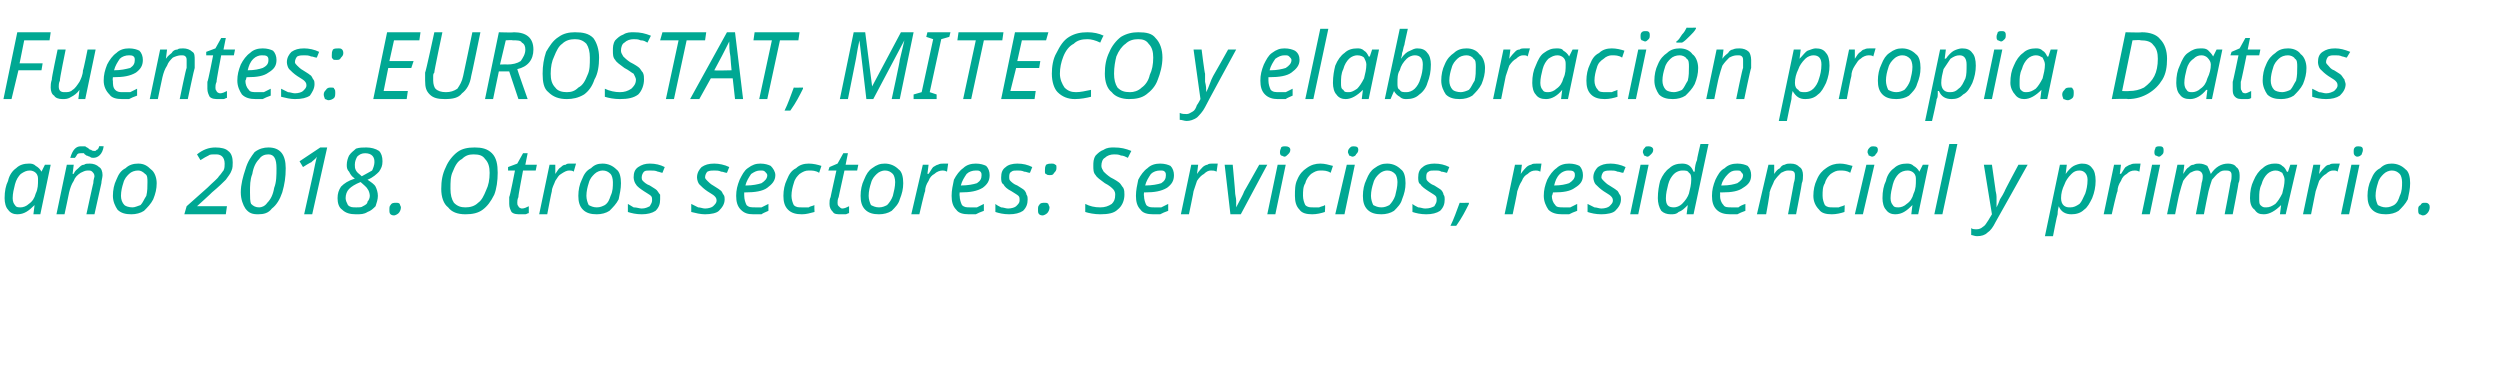 <?xml version="1.0" standalone="no"?><!DOCTYPE svg PUBLIC "-//W3C//DTD SVG 1.1//EN" "http://www.w3.org/Graphics/SVG/1.1/DTD/svg11.dtd"><svg xmlns="http://www.w3.org/2000/svg" version="1.1" width="217px" height="32.3px" viewBox="0 0 217 32.3">  <desc>Fuentes EUROSTAT MITECO y elaboraci n propia Datos a o 2018 Otros sectores Servicios residencial y primario</desc>  <defs/>  <g id="Polygon55317">    <path d="M 3 17.8 C 2.5 18.3 2.1 18.6 1.5 18.6 C 1.2 18.6 0.9 18.5 0.7 18.2 C 0.5 18 0.4 17.6 0.4 17.2 C 0.4 16.6 0.5 16.1 0.7 15.7 C 0.8 15.2 1.1 14.8 1.4 14.6 C 1.7 14.3 2.1 14.2 2.5 14.2 C 2.7 14.2 2.9 14.2 3.1 14.4 C 3.3 14.5 3.5 14.7 3.6 14.9 C 3.57 14.93 3.6 14.9 3.6 14.9 L 3.9 14.3 L 4.4 14.3 L 3.5 18.6 L 2.9 18.6 L 3 17.8 L 3 17.8 C 3 17.8 3 17.76 3 17.8 Z M 1.8 18 C 2 18 2.3 17.9 2.5 17.7 C 2.8 17.5 3 17.2 3.1 16.8 C 3.3 16.4 3.3 16 3.3 15.6 C 3.3 15.4 3.3 15.2 3.1 15 C 3 14.9 2.8 14.8 2.6 14.8 C 2.3 14.8 2.1 14.9 1.8 15.1 C 1.6 15.3 1.4 15.6 1.3 16 C 1.2 16.4 1.1 16.8 1.1 17.2 C 1.1 17.5 1.2 17.7 1.3 17.8 C 1.4 18 1.6 18 1.8 18 Z M 8.2 18.6 L 7.5 18.6 C 7.5 18.6 8.09 15.86 8.1 15.9 C 8.1 15.6 8.2 15.4 8.2 15.3 C 8.2 15.1 8.1 15 8 14.9 C 7.9 14.8 7.8 14.8 7.6 14.8 C 7.4 14.8 7.2 14.9 7 15 C 6.7 15.2 6.5 15.4 6.4 15.7 C 6.2 16 6.1 16.3 6 16.7 C 6.01 16.7 5.6 18.6 5.6 18.6 L 4.9 18.6 L 5.8 14.3 L 6.4 14.3 L 6.3 15.1 C 6.3 15.1 6.36 15.05 6.4 15.1 C 6.5 14.8 6.7 14.7 6.8 14.6 C 7 14.4 7.1 14.3 7.3 14.3 C 7.4 14.2 7.6 14.2 7.8 14.2 C 8.1 14.2 8.4 14.3 8.6 14.5 C 8.8 14.6 8.9 14.9 8.9 15.2 C 8.9 15.4 8.8 15.7 8.8 15.9 C 8.79 15.94 8.2 18.6 8.2 18.6 Z M 9 12.7 C 8.9 13.4 8.5 13.7 8.1 13.7 C 8 13.7 7.9 13.7 7.8 13.6 C 7.7 13.6 7.6 13.5 7.5 13.5 C 7.4 13.4 7.3 13.4 7.3 13.3 C 7.2 13.3 7.1 13.3 7 13.3 C 6.9 13.3 6.8 13.3 6.7 13.4 C 6.7 13.4 6.6 13.6 6.5 13.7 C 6.5 13.7 6.1 13.7 6.1 13.7 C 6.3 13 6.6 12.7 7 12.7 C 7.2 12.7 7.3 12.7 7.4 12.7 C 7.5 12.8 7.6 12.8 7.7 12.9 C 7.8 13 7.8 13 7.9 13 C 8 13.1 8.1 13.1 8.2 13.1 C 8.3 13.1 8.3 13.1 8.4 13 C 8.5 13 8.6 12.8 8.6 12.7 C 8.62 12.67 9 12.7 9 12.7 C 9 12.7 9.04 12.67 9 12.7 Z M 12.8 15.8 C 12.8 15.5 12.8 15.2 12.6 15.1 C 12.4 14.9 12.2 14.8 12 14.8 C 11.7 14.8 11.4 14.9 11.2 15.1 C 11 15.3 10.8 15.5 10.7 15.9 C 10.6 16.2 10.5 16.6 10.5 17 C 10.5 17.3 10.6 17.6 10.8 17.8 C 10.9 17.9 11.2 18 11.5 18 C 11.7 18 11.9 17.9 12.2 17.8 C 12.4 17.6 12.5 17.3 12.7 17 C 12.8 16.6 12.8 16.2 12.8 15.8 Z M 13.6 15.9 C 13.6 16.4 13.5 16.8 13.3 17.3 C 13.1 17.7 12.8 18 12.5 18.3 C 12.2 18.5 11.8 18.6 11.4 18.6 C 10.9 18.6 10.5 18.5 10.2 18.2 C 10 17.9 9.8 17.5 9.8 17 C 9.8 16.5 9.9 16 10.1 15.6 C 10.3 15.1 10.5 14.8 10.9 14.6 C 11.2 14.3 11.6 14.2 12 14.2 C 12.5 14.2 12.8 14.4 13.1 14.7 C 13.4 14.9 13.6 15.4 13.6 15.9 Z M 19.6 18.6 L 16 18.6 L 16.2 17.9 C 16.2 17.9 17.98 16.31 18 16.3 C 18.5 15.8 18.9 15.5 19 15.3 C 19.2 15.1 19.3 14.9 19.4 14.8 C 19.5 14.6 19.5 14.4 19.5 14.2 C 19.5 13.9 19.4 13.7 19.3 13.6 C 19.1 13.4 18.9 13.4 18.7 13.4 C 18.4 13.4 18.2 13.4 18.1 13.5 C 17.9 13.6 17.7 13.7 17.4 13.9 C 17.4 13.9 17.1 13.4 17.1 13.4 C 17.6 13 18.1 12.8 18.7 12.8 C 19.2 12.8 19.6 12.9 19.8 13.1 C 20.1 13.3 20.2 13.7 20.2 14.1 C 20.2 14.3 20.2 14.6 20.1 14.8 C 20 15.1 19.8 15.3 19.6 15.6 C 19.4 15.8 19 16.2 18.4 16.7 C 18.42 16.71 17.1 17.9 17.1 17.9 L 17.1 17.9 L 19.7 17.9 L 19.6 18.6 Z M 23.3 12.8 C 24.3 12.8 24.8 13.4 24.8 14.6 C 24.8 15.4 24.7 16 24.5 16.7 C 24.3 17.3 24 17.8 23.6 18.1 C 23.3 18.5 22.9 18.6 22.4 18.6 C 21.9 18.6 21.6 18.5 21.3 18.1 C 21.1 17.8 20.9 17.3 20.9 16.7 C 20.9 16 21.1 15.3 21.3 14.7 C 21.5 14 21.8 13.6 22.1 13.2 C 22.5 12.9 22.9 12.8 23.3 12.8 C 23.3 12.8 23.3 12.8 23.3 12.8 Z M 24 14.6 C 24 13.8 23.8 13.4 23.3 13.4 C 23 13.4 22.7 13.5 22.5 13.8 C 22.2 14.1 22 14.5 21.9 15.1 C 21.7 15.6 21.7 16.1 21.7 16.7 C 21.7 17.1 21.7 17.5 21.8 17.7 C 22 17.9 22.2 18 22.5 18 C 22.7 18 23 17.9 23.2 17.6 C 23.5 17.3 23.7 16.9 23.8 16.3 C 24 15.8 24 15.2 24 14.6 C 24 14.6 24 14.6 24 14.6 Z M 27.1 18.6 L 26.4 18.6 C 26.4 18.6 27.19 15.02 27.2 15 C 27.3 14.5 27.4 14 27.5 13.6 C 27.4 13.8 27.2 13.9 27 14.1 C 26.99 14.06 26.3 14.5 26.3 14.5 L 26 14 L 27.8 12.8 L 28.4 12.8 L 27.1 18.6 Z M 31.8 12.8 C 32.2 12.8 32.6 12.9 32.9 13.1 C 33.1 13.3 33.2 13.6 33.2 14 C 33.2 14.4 33.1 14.6 32.9 14.9 C 32.7 15.1 32.4 15.4 31.9 15.6 C 32.2 15.8 32.5 16 32.6 16.2 C 32.7 16.4 32.8 16.7 32.8 17 C 32.8 17.3 32.7 17.6 32.6 17.9 C 32.4 18.1 32.2 18.3 31.9 18.4 C 31.6 18.6 31.3 18.6 30.9 18.6 C 30.4 18.6 30 18.5 29.7 18.2 C 29.4 18 29.3 17.6 29.3 17.2 C 29.3 16.8 29.4 16.5 29.6 16.2 C 29.9 15.9 30.2 15.7 30.8 15.5 C 30.5 15.3 30.4 15.1 30.3 14.9 C 30.1 14.7 30.1 14.5 30.1 14.3 C 30.1 14 30.2 13.7 30.3 13.5 C 30.5 13.2 30.7 13.1 30.9 12.9 C 31.2 12.8 31.5 12.8 31.8 12.8 Z M 31.3 15.8 C 30.8 16 30.5 16.2 30.3 16.4 C 30.1 16.6 30 16.9 30 17.2 C 30 17.4 30.1 17.6 30.2 17.8 C 30.4 18 30.6 18 30.9 18 C 31.2 18 31.4 18 31.5 17.9 C 31.7 17.8 31.9 17.7 31.9 17.5 C 32 17.4 32.1 17.2 32.1 17 C 32.1 16.8 32 16.5 31.9 16.4 C 31.8 16.2 31.5 16 31.3 15.8 Z M 31.7 13.3 C 31.4 13.3 31.2 13.4 31 13.6 C 30.9 13.8 30.8 14 30.8 14.3 C 30.8 14.5 30.8 14.6 30.9 14.8 C 31 15 31.2 15.1 31.4 15.3 C 31.8 15.1 32.1 14.9 32.3 14.8 C 32.4 14.6 32.5 14.3 32.5 14.1 C 32.5 13.9 32.5 13.7 32.3 13.5 C 32.2 13.4 32 13.3 31.7 13.3 Z M 33.8 18.2 C 33.8 18 33.8 17.9 33.9 17.8 C 34 17.6 34.2 17.6 34.4 17.6 C 34.5 17.6 34.6 17.6 34.7 17.7 C 34.7 17.8 34.8 17.9 34.8 18 C 34.8 18.2 34.7 18.4 34.6 18.5 C 34.5 18.6 34.3 18.7 34.2 18.7 C 34 18.7 33.9 18.6 33.9 18.6 C 33.8 18.5 33.8 18.4 33.8 18.2 Z M 43.2 15 C 43.2 15.7 43.1 16.4 42.9 16.9 C 42.6 17.5 42.3 17.9 41.9 18.2 C 41.5 18.5 41 18.6 40.4 18.6 C 39.7 18.6 39.2 18.4 38.9 18 C 38.5 17.7 38.3 17.1 38.3 16.4 C 38.3 15.7 38.4 15.1 38.7 14.5 C 38.9 14 39.3 13.5 39.7 13.2 C 40.1 12.9 40.6 12.8 41.2 12.8 C 41.8 12.8 42.3 12.9 42.7 13.3 C 43.1 13.7 43.2 14.3 43.2 15 Z M 41.1 13.4 C 40.7 13.4 40.4 13.5 40.1 13.8 C 39.7 14 39.5 14.4 39.3 14.9 C 39.1 15.3 39.1 15.8 39.1 16.4 C 39.1 16.9 39.2 17.3 39.4 17.6 C 39.7 17.9 40 18 40.4 18 C 40.8 18 41.2 17.9 41.5 17.6 C 41.8 17.4 42 17 42.2 16.5 C 42.4 16.1 42.5 15.6 42.5 15 C 42.5 14.5 42.4 14.1 42.1 13.8 C 41.9 13.5 41.6 13.4 41.1 13.4 Z M 45.3 18.1 C 45.5 18.1 45.7 18 45.9 17.9 C 45.9 17.9 45.9 18.5 45.9 18.5 C 45.8 18.5 45.7 18.6 45.6 18.6 C 45.4 18.6 45.3 18.6 45.2 18.6 C 44.9 18.6 44.6 18.6 44.4 18.4 C 44.3 18.2 44.2 18 44.2 17.7 C 44.2 17.5 44.2 17.3 44.2 17.1 C 44.25 17.13 44.7 14.8 44.7 14.8 L 44.1 14.8 L 44.1 14.5 L 44.9 14.2 L 45.4 13.3 L 45.8 13.3 L 45.6 14.3 L 46.6 14.3 L 46.5 14.8 L 45.4 14.8 C 45.4 14.8 44.95 17.14 45 17.1 C 44.9 17.3 44.9 17.5 44.9 17.6 C 44.9 17.7 44.9 17.8 45 17.9 C 45 18 45.2 18.1 45.3 18.1 Z M 49.5 14.2 C 49.7 14.2 49.8 14.2 50 14.2 C 50 14.2 49.8 14.9 49.8 14.9 C 49.7 14.8 49.5 14.8 49.4 14.8 C 49.2 14.8 49 14.9 48.7 15.1 C 48.5 15.2 48.4 15.4 48.2 15.7 C 48.1 16 47.9 16.3 47.9 16.6 C 47.88 16.59 47.5 18.6 47.5 18.6 L 46.8 18.6 L 47.7 14.3 L 48.2 14.3 L 48.2 15.1 C 48.2 15.1 48.2 15.05 48.2 15.1 C 48.4 14.8 48.5 14.6 48.7 14.5 C 48.8 14.4 48.9 14.3 49.1 14.3 C 49.2 14.2 49.3 14.2 49.5 14.2 Z M 53.2 15.8 C 53.2 15.5 53.1 15.2 53 15.1 C 52.8 14.9 52.6 14.8 52.3 14.8 C 52.1 14.8 51.8 14.9 51.6 15.1 C 51.4 15.3 51.2 15.5 51.1 15.9 C 51 16.2 50.9 16.6 50.9 17 C 50.9 17.3 51 17.6 51.1 17.8 C 51.3 17.9 51.5 18 51.8 18 C 52.1 18 52.3 17.9 52.5 17.8 C 52.8 17.6 52.9 17.3 53 17 C 53.2 16.6 53.2 16.2 53.2 15.8 Z M 53.9 15.9 C 53.9 16.4 53.8 16.8 53.7 17.3 C 53.5 17.7 53.2 18 52.9 18.3 C 52.6 18.5 52.2 18.6 51.8 18.6 C 51.3 18.6 50.9 18.5 50.6 18.2 C 50.3 17.9 50.2 17.5 50.2 17 C 50.2 16.5 50.3 16 50.5 15.6 C 50.7 15.1 50.9 14.8 51.3 14.6 C 51.6 14.3 51.9 14.2 52.3 14.2 C 52.8 14.2 53.2 14.4 53.5 14.7 C 53.8 14.9 53.9 15.4 53.9 15.9 Z M 57.3 17.3 C 57.3 17.7 57.2 18 56.9 18.3 C 56.6 18.5 56.2 18.6 55.7 18.6 C 55.2 18.6 54.8 18.5 54.5 18.4 C 54.5 18.4 54.5 17.7 54.5 17.7 C 54.7 17.8 54.8 17.9 55 18 C 55.3 18 55.5 18.1 55.7 18.1 C 56 18.1 56.2 18 56.4 17.9 C 56.5 17.7 56.6 17.6 56.6 17.4 C 56.6 17.2 56.6 17.1 56.5 17 C 56.4 16.9 56.2 16.8 55.9 16.6 C 55.6 16.4 55.3 16.2 55.2 16 C 55.1 15.9 55 15.6 55 15.4 C 55 15 55.1 14.7 55.4 14.5 C 55.7 14.3 56 14.2 56.4 14.2 C 56.9 14.2 57.3 14.3 57.7 14.5 C 57.7 14.5 57.5 15 57.5 15 C 57.4 15 57.2 14.9 57.1 14.9 C 56.9 14.8 56.7 14.8 56.4 14.8 C 56.2 14.8 56 14.8 55.9 14.9 C 55.8 15 55.7 15.2 55.7 15.4 C 55.7 15.5 55.7 15.6 55.8 15.7 C 55.9 15.8 56.1 16 56.4 16.1 C 56.7 16.3 56.9 16.4 57 16.5 C 57.1 16.6 57.2 16.8 57.3 16.9 C 57.3 17 57.3 17.2 57.3 17.3 Z M 62.9 17.3 C 62.9 17.7 62.7 18 62.4 18.3 C 62.2 18.5 61.7 18.6 61.2 18.6 C 60.8 18.6 60.4 18.5 60 18.4 C 60 18.4 60 17.7 60 17.7 C 60.2 17.8 60.4 17.9 60.6 18 C 60.8 18 61 18.1 61.2 18.1 C 61.5 18.1 61.8 18 61.9 17.9 C 62.1 17.7 62.2 17.6 62.2 17.4 C 62.2 17.2 62.1 17.1 62 17 C 61.9 16.9 61.7 16.8 61.4 16.6 C 61.1 16.4 60.9 16.2 60.7 16 C 60.6 15.9 60.5 15.6 60.5 15.4 C 60.5 15 60.7 14.7 60.9 14.5 C 61.2 14.3 61.5 14.2 62 14.2 C 62.4 14.2 62.9 14.3 63.3 14.5 C 63.3 14.5 63.1 15 63.1 15 C 62.9 15 62.8 14.9 62.6 14.9 C 62.4 14.8 62.2 14.8 62 14.8 C 61.8 14.8 61.6 14.8 61.4 14.9 C 61.3 15 61.2 15.2 61.2 15.4 C 61.2 15.5 61.3 15.6 61.4 15.7 C 61.5 15.8 61.7 16 61.9 16.1 C 62.2 16.3 62.4 16.4 62.5 16.5 C 62.7 16.6 62.7 16.8 62.8 16.9 C 62.9 17 62.9 17.2 62.9 17.3 Z M 66 14.8 C 65.7 14.8 65.5 14.9 65.2 15.1 C 65 15.4 64.8 15.7 64.7 16.1 C 64.7 16.1 64.8 16.1 64.8 16.1 C 65.3 16.1 65.8 16 66.1 15.9 C 66.4 15.7 66.6 15.5 66.6 15.2 C 66.6 15.1 66.5 15 66.4 14.9 C 66.3 14.8 66.2 14.8 66 14.8 Z M 65.4 18.6 C 64.9 18.6 64.6 18.5 64.3 18.2 C 64 17.9 63.9 17.5 63.9 17 C 63.9 16.5 64 16.1 64.2 15.6 C 64.4 15.2 64.6 14.8 64.9 14.6 C 65.3 14.3 65.6 14.2 66 14.2 C 66.4 14.2 66.7 14.3 66.9 14.4 C 67.1 14.6 67.3 14.9 67.3 15.2 C 67.3 15.7 67 16 66.6 16.3 C 66.2 16.6 65.5 16.7 64.7 16.7 C 64.74 16.7 64.6 16.7 64.6 16.7 C 64.6 16.7 64.59 16.99 64.6 17 C 64.6 17.3 64.7 17.6 64.8 17.8 C 65 18 65.2 18 65.6 18 C 65.8 18 66 18 66.1 18 C 66.3 17.9 66.5 17.8 66.7 17.7 C 66.7 17.7 66.7 18.3 66.7 18.3 C 66.5 18.4 66.2 18.5 66.1 18.6 C 65.9 18.6 65.7 18.6 65.4 18.6 Z M 70.7 18.4 C 70.3 18.5 70 18.6 69.6 18.6 C 69.1 18.6 68.7 18.5 68.4 18.2 C 68.1 17.9 68 17.5 68 17 C 68 16.5 68.1 16 68.3 15.6 C 68.5 15.1 68.7 14.8 69.1 14.6 C 69.4 14.3 69.8 14.2 70.2 14.2 C 70.6 14.2 71 14.3 71.3 14.4 C 71.3 14.4 71.1 15 71.1 15 C 70.8 14.8 70.5 14.8 70.2 14.8 C 69.9 14.8 69.7 14.9 69.4 15.1 C 69.2 15.3 69 15.5 68.9 15.9 C 68.8 16.2 68.7 16.6 68.7 17 C 68.7 17.3 68.8 17.6 68.9 17.8 C 69.1 18 69.3 18 69.6 18 C 69.8 18 70 18 70.2 18 C 70.3 17.9 70.5 17.9 70.7 17.8 C 70.67 17.78 70.7 18.4 70.7 18.4 C 70.7 18.4 70.67 18.38 70.7 18.4 Z M 73.1 18.1 C 73.3 18.1 73.5 18 73.7 17.9 C 73.7 17.9 73.7 18.5 73.7 18.5 C 73.6 18.5 73.5 18.6 73.4 18.6 C 73.3 18.6 73.1 18.6 73 18.6 C 72.7 18.6 72.4 18.6 72.3 18.4 C 72.1 18.2 72 18 72 17.7 C 72 17.5 72 17.3 72.1 17.1 C 72.08 17.13 72.6 14.8 72.6 14.8 L 71.9 14.8 L 72 14.5 L 72.7 14.2 L 73.2 13.3 L 73.6 13.3 L 73.4 14.3 L 74.5 14.3 L 74.4 14.8 L 73.3 14.8 C 73.3 14.8 72.78 17.14 72.8 17.1 C 72.7 17.3 72.7 17.5 72.7 17.6 C 72.7 17.7 72.7 17.8 72.8 17.9 C 72.9 18 73 18.1 73.1 18.1 Z M 77.7 15.8 C 77.7 15.5 77.6 15.2 77.5 15.1 C 77.3 14.9 77.1 14.8 76.8 14.8 C 76.6 14.8 76.3 14.9 76.1 15.1 C 75.9 15.3 75.7 15.5 75.6 15.9 C 75.5 16.2 75.4 16.6 75.4 17 C 75.4 17.3 75.5 17.6 75.6 17.8 C 75.8 17.9 76 18 76.3 18 C 76.6 18 76.8 17.9 77 17.8 C 77.2 17.6 77.4 17.3 77.5 17 C 77.6 16.6 77.7 16.2 77.7 15.8 Z M 78.4 15.9 C 78.4 16.4 78.3 16.8 78.1 17.3 C 78 17.7 77.7 18 77.4 18.3 C 77.1 18.5 76.7 18.6 76.3 18.6 C 75.8 18.6 75.4 18.5 75.1 18.2 C 74.8 17.9 74.7 17.5 74.7 17 C 74.7 16.5 74.8 16 75 15.6 C 75.2 15.1 75.4 14.8 75.7 14.6 C 76.1 14.3 76.4 14.2 76.8 14.2 C 77.3 14.2 77.7 14.4 78 14.7 C 78.3 14.9 78.4 15.4 78.4 15.9 Z M 81.9 14.2 C 82.1 14.2 82.2 14.2 82.3 14.2 C 82.3 14.2 82.2 14.9 82.2 14.9 C 82 14.8 81.9 14.8 81.8 14.8 C 81.6 14.8 81.3 14.9 81.1 15.1 C 80.9 15.2 80.7 15.4 80.6 15.7 C 80.4 16 80.3 16.3 80.3 16.6 C 80.26 16.59 79.8 18.6 79.8 18.6 L 79.1 18.6 L 80.1 14.3 L 80.6 14.3 L 80.5 15.1 C 80.5 15.1 80.58 15.05 80.6 15.1 C 80.8 14.8 80.9 14.6 81 14.5 C 81.2 14.4 81.3 14.3 81.4 14.3 C 81.6 14.2 81.7 14.2 81.9 14.2 Z M 84.7 14.8 C 84.4 14.8 84.1 14.9 83.9 15.1 C 83.7 15.4 83.5 15.7 83.4 16.1 C 83.4 16.1 83.4 16.1 83.4 16.1 C 84 16.1 84.5 16 84.8 15.9 C 85.1 15.7 85.2 15.5 85.2 15.2 C 85.2 15.1 85.2 15 85.1 14.9 C 85 14.8 84.9 14.8 84.7 14.8 Z M 84.1 18.6 C 83.6 18.6 83.2 18.5 83 18.2 C 82.7 17.9 82.6 17.5 82.6 17 C 82.6 16.5 82.7 16.1 82.8 15.6 C 83 15.2 83.3 14.8 83.6 14.6 C 83.9 14.3 84.3 14.2 84.7 14.2 C 85.1 14.2 85.4 14.3 85.6 14.4 C 85.8 14.6 85.9 14.9 85.9 15.2 C 85.9 15.7 85.7 16 85.3 16.3 C 84.8 16.6 84.2 16.7 83.4 16.7 C 83.42 16.7 83.3 16.7 83.3 16.7 C 83.3 16.7 83.27 16.99 83.3 17 C 83.3 17.3 83.4 17.6 83.5 17.8 C 83.7 18 83.9 18 84.2 18 C 84.4 18 84.6 18 84.8 18 C 85 17.9 85.2 17.8 85.4 17.7 C 85.4 17.7 85.4 18.3 85.4 18.3 C 85.1 18.4 84.9 18.5 84.7 18.6 C 84.5 18.6 84.3 18.6 84.1 18.6 Z M 89.2 17.3 C 89.2 17.7 89.1 18 88.8 18.3 C 88.5 18.5 88.1 18.6 87.6 18.6 C 87.1 18.6 86.7 18.5 86.4 18.4 C 86.4 18.4 86.4 17.7 86.4 17.7 C 86.5 17.8 86.7 17.9 86.9 18 C 87.1 18 87.3 18.1 87.5 18.1 C 87.8 18.1 88.1 18 88.2 17.9 C 88.4 17.7 88.5 17.6 88.5 17.4 C 88.5 17.2 88.5 17.1 88.4 17 C 88.3 16.9 88.1 16.8 87.8 16.6 C 87.4 16.4 87.2 16.2 87.1 16 C 86.9 15.9 86.9 15.6 86.9 15.4 C 86.9 15 87 14.7 87.3 14.5 C 87.5 14.3 87.9 14.2 88.3 14.2 C 88.8 14.2 89.2 14.3 89.6 14.5 C 89.6 14.5 89.4 15 89.4 15 C 89.2 15 89.1 14.9 88.9 14.9 C 88.7 14.8 88.5 14.8 88.3 14.8 C 88.1 14.8 87.9 14.8 87.8 14.9 C 87.6 15 87.6 15.2 87.6 15.4 C 87.6 15.5 87.6 15.6 87.7 15.7 C 87.8 15.8 88 16 88.3 16.1 C 88.6 16.3 88.8 16.4 88.9 16.5 C 89 16.6 89.1 16.8 89.1 16.9 C 89.2 17 89.2 17.2 89.2 17.3 Z M 90.1 18.2 C 90.1 18 90.1 17.9 90.2 17.8 C 90.3 17.6 90.5 17.6 90.7 17.6 C 90.8 17.6 90.9 17.6 91 17.7 C 91 17.8 91.1 17.9 91.1 18 C 91.1 18.2 91 18.4 90.9 18.5 C 90.8 18.6 90.6 18.7 90.5 18.7 C 90.3 18.7 90.2 18.6 90.2 18.6 C 90.1 18.5 90.1 18.4 90.1 18.2 Z M 90.7 14.8 C 90.7 14.6 90.7 14.5 90.8 14.3 C 91 14.2 91.1 14.2 91.3 14.2 C 91.4 14.2 91.5 14.2 91.6 14.3 C 91.7 14.3 91.7 14.4 91.7 14.6 C 91.7 14.8 91.6 14.9 91.5 15 C 91.4 15.2 91.3 15.2 91.1 15.2 C 91 15.2 90.9 15.2 90.8 15.1 C 90.7 15.1 90.7 15 90.7 14.8 Z M 97.6 16.9 C 97.6 17.4 97.4 17.9 97 18.2 C 96.7 18.5 96.2 18.6 95.5 18.6 C 95 18.6 94.5 18.5 94.2 18.4 C 94.2 18.4 94.2 17.7 94.2 17.7 C 94.6 17.9 95 18 95.5 18 C 95.9 18 96.2 17.9 96.5 17.7 C 96.7 17.5 96.8 17.3 96.8 16.9 C 96.8 16.8 96.8 16.6 96.6 16.4 C 96.5 16.3 96.3 16.1 95.9 15.9 C 95.5 15.6 95.2 15.4 95.1 15.2 C 94.9 15 94.9 14.7 94.9 14.4 C 94.9 14.1 94.9 13.8 95.1 13.5 C 95.3 13.3 95.5 13.1 95.8 13 C 96.1 12.8 96.4 12.8 96.7 12.8 C 97.3 12.8 97.7 12.9 98.2 13.1 C 98.2 13.1 97.9 13.7 97.9 13.7 C 97.7 13.6 97.5 13.5 97.3 13.5 C 97.1 13.4 96.9 13.4 96.7 13.4 C 96.4 13.4 96.1 13.5 95.9 13.7 C 95.7 13.8 95.6 14.1 95.6 14.4 C 95.6 14.6 95.7 14.7 95.8 14.9 C 95.9 15 96.1 15.2 96.4 15.4 C 96.8 15.6 97.1 15.8 97.2 15.9 C 97.3 16 97.4 16.2 97.5 16.3 C 97.6 16.5 97.6 16.7 97.6 16.9 Z M 100.7 14.8 C 100.4 14.8 100.1 14.9 99.9 15.1 C 99.7 15.4 99.5 15.7 99.4 16.1 C 99.4 16.1 99.4 16.1 99.4 16.1 C 100 16.1 100.5 16 100.8 15.9 C 101.1 15.7 101.2 15.5 101.2 15.2 C 101.2 15.1 101.2 15 101.1 14.9 C 101 14.8 100.9 14.8 100.7 14.8 Z M 100.1 18.6 C 99.6 18.6 99.2 18.5 99 18.2 C 98.7 17.9 98.6 17.5 98.6 17 C 98.6 16.5 98.7 16.1 98.8 15.6 C 99 15.2 99.3 14.8 99.6 14.6 C 99.9 14.3 100.3 14.2 100.7 14.2 C 101.1 14.2 101.4 14.3 101.6 14.4 C 101.8 14.6 101.9 14.9 101.9 15.2 C 101.9 15.7 101.7 16 101.3 16.3 C 100.8 16.6 100.2 16.7 99.4 16.7 C 99.42 16.7 99.3 16.7 99.3 16.7 C 99.3 16.7 99.27 16.99 99.3 17 C 99.3 17.3 99.4 17.6 99.5 17.8 C 99.7 18 99.9 18 100.2 18 C 100.4 18 100.6 18 100.8 18 C 101 17.9 101.2 17.8 101.4 17.7 C 101.4 17.7 101.4 18.3 101.4 18.3 C 101.1 18.4 100.9 18.5 100.7 18.6 C 100.5 18.6 100.3 18.6 100.1 18.6 Z M 105.2 14.2 C 105.4 14.2 105.6 14.2 105.7 14.2 C 105.7 14.2 105.6 14.9 105.6 14.9 C 105.4 14.8 105.3 14.8 105.1 14.8 C 104.9 14.8 104.7 14.9 104.5 15.1 C 104.3 15.2 104.1 15.4 103.9 15.7 C 103.8 16 103.7 16.3 103.6 16.6 C 103.62 16.59 103.2 18.6 103.2 18.6 L 102.5 18.6 L 103.4 14.3 L 104 14.3 L 103.9 15.1 C 103.9 15.1 103.94 15.05 103.9 15.1 C 104.1 14.8 104.3 14.6 104.4 14.5 C 104.5 14.4 104.7 14.3 104.8 14.3 C 104.9 14.2 105.1 14.2 105.2 14.2 Z M 107.3 18 C 107.6 17.4 107.9 16.9 108 16.6 C 108 16.62 109.3 14.3 109.3 14.3 L 110 14.3 L 107.7 18.6 L 106.8 18.6 L 106.3 14.3 L 107 14.3 C 107 14.3 107.22 16.65 107.2 16.6 C 107.2 16.9 107.3 17.2 107.3 17.4 C 107.3 17.7 107.3 17.9 107.3 18 C 107.3 18 107.3 18 107.3 18 Z M 110.7 18.6 L 110 18.6 L 110.9 14.3 L 111.6 14.3 L 110.7 18.6 Z M 111.1 13.2 C 111.1 13 111.2 12.9 111.2 12.8 C 111.3 12.7 111.4 12.7 111.6 12.7 C 111.8 12.7 112 12.8 112 13 C 112 13.2 111.9 13.3 111.8 13.4 C 111.7 13.5 111.6 13.6 111.5 13.6 C 111.4 13.6 111.3 13.5 111.2 13.5 C 111.1 13.4 111.1 13.3 111.1 13.2 Z M 115 18.4 C 114.7 18.5 114.3 18.6 113.9 18.6 C 113.4 18.6 113 18.5 112.8 18.2 C 112.5 17.9 112.4 17.5 112.4 17 C 112.4 16.5 112.4 16 112.6 15.6 C 112.8 15.1 113.1 14.8 113.4 14.6 C 113.8 14.3 114.2 14.2 114.6 14.2 C 115 14.2 115.3 14.3 115.7 14.4 C 115.7 14.4 115.5 15 115.5 15 C 115.2 14.8 114.9 14.8 114.6 14.8 C 114.3 14.8 114.1 14.9 113.8 15.1 C 113.6 15.3 113.4 15.5 113.3 15.9 C 113.1 16.2 113.1 16.6 113.1 17 C 113.1 17.3 113.2 17.6 113.3 17.8 C 113.5 18 113.7 18 114 18 C 114.2 18 114.4 18 114.5 18 C 114.7 17.9 114.9 17.9 115 17.8 C 115.05 17.78 115 18.4 115 18.4 C 115 18.4 115.05 18.38 115 18.4 Z M 116.7 18.6 L 115.9 18.6 L 116.9 14.3 L 117.6 14.3 L 116.7 18.6 Z M 117 13.2 C 117 13 117.1 12.9 117.2 12.8 C 117.3 12.7 117.4 12.7 117.5 12.7 C 117.8 12.7 117.9 12.8 117.9 13 C 117.9 13.2 117.8 13.3 117.7 13.4 C 117.7 13.5 117.5 13.6 117.4 13.6 C 117.3 13.6 117.2 13.5 117.1 13.5 C 117.1 13.4 117 13.3 117 13.2 Z M 121.3 15.8 C 121.3 15.5 121.2 15.2 121.1 15.1 C 120.9 14.9 120.7 14.8 120.4 14.8 C 120.2 14.8 119.9 14.9 119.7 15.1 C 119.5 15.3 119.3 15.5 119.2 15.9 C 119.1 16.2 119 16.6 119 17 C 119 17.3 119.1 17.6 119.2 17.8 C 119.4 17.9 119.6 18 119.9 18 C 120.2 18 120.4 17.9 120.6 17.8 C 120.8 17.6 121 17.3 121.1 17 C 121.2 16.6 121.3 16.2 121.3 15.8 Z M 122 15.9 C 122 16.4 121.9 16.8 121.7 17.3 C 121.6 17.7 121.3 18 121 18.3 C 120.7 18.5 120.3 18.6 119.9 18.6 C 119.4 18.6 119 18.5 118.7 18.2 C 118.4 17.9 118.3 17.5 118.3 17 C 118.3 16.5 118.4 16 118.6 15.6 C 118.8 15.1 119 14.8 119.3 14.6 C 119.7 14.3 120 14.2 120.4 14.2 C 120.9 14.2 121.3 14.4 121.6 14.7 C 121.9 14.9 122 15.4 122 15.9 Z M 125.4 17.3 C 125.4 17.7 125.3 18 125 18.3 C 124.7 18.5 124.3 18.6 123.8 18.6 C 123.3 18.6 122.9 18.5 122.6 18.4 C 122.6 18.4 122.6 17.7 122.6 17.7 C 122.7 17.8 122.9 17.9 123.1 18 C 123.3 18 123.5 18.1 123.7 18.1 C 124.1 18.1 124.3 18 124.5 17.9 C 124.6 17.7 124.7 17.6 124.7 17.4 C 124.7 17.2 124.7 17.1 124.6 17 C 124.5 16.9 124.3 16.8 124 16.6 C 123.7 16.4 123.4 16.2 123.3 16 C 123.1 15.9 123.1 15.6 123.1 15.4 C 123.1 15 123.2 14.7 123.5 14.5 C 123.7 14.3 124.1 14.2 124.5 14.2 C 125 14.2 125.4 14.3 125.8 14.5 C 125.8 14.5 125.6 15 125.6 15 C 125.5 15 125.3 14.9 125.1 14.9 C 125 14.8 124.8 14.8 124.5 14.8 C 124.3 14.8 124.1 14.8 124 14.9 C 123.8 15 123.8 15.2 123.8 15.4 C 123.8 15.5 123.8 15.6 123.9 15.7 C 124 15.8 124.2 16 124.5 16.1 C 124.8 16.3 125 16.4 125.1 16.5 C 125.2 16.6 125.3 16.8 125.3 16.9 C 125.4 17 125.4 17.2 125.4 17.3 Z M 127.5 17.6 C 127.5 17.6 127.5 17.71 127.5 17.7 C 127.2 18.3 126.9 18.9 126.4 19.6 C 126.4 19.6 125.9 19.6 125.9 19.6 C 126.2 19 126.4 18.4 126.7 17.6 C 126.71 17.62 127.5 17.6 127.5 17.6 Z M 133.4 14.2 C 133.5 14.2 133.7 14.2 133.8 14.2 C 133.8 14.2 133.7 14.9 133.7 14.9 C 133.5 14.8 133.4 14.8 133.3 14.8 C 133 14.8 132.8 14.9 132.6 15.1 C 132.4 15.2 132.2 15.4 132.1 15.7 C 131.9 16 131.8 16.3 131.7 16.6 C 131.73 16.59 131.3 18.6 131.3 18.6 L 130.6 18.6 L 131.5 14.3 L 132.1 14.3 L 132 15.1 C 132 15.1 132.05 15.05 132 15.1 C 132.2 14.8 132.4 14.6 132.5 14.5 C 132.6 14.4 132.8 14.3 132.9 14.3 C 133 14.2 133.2 14.2 133.4 14.2 Z M 136.1 14.8 C 135.9 14.8 135.6 14.9 135.4 15.1 C 135.1 15.4 135 15.7 134.9 16.1 C 134.9 16.1 134.9 16.1 134.9 16.1 C 135.5 16.1 135.9 16 136.2 15.9 C 136.5 15.7 136.7 15.5 136.7 15.2 C 136.7 15.1 136.7 15 136.6 14.9 C 136.5 14.8 136.3 14.8 136.1 14.8 Z M 135.6 18.6 C 135.1 18.6 134.7 18.5 134.4 18.2 C 134.2 17.9 134 17.5 134 17 C 134 16.5 134.1 16.1 134.3 15.6 C 134.5 15.2 134.8 14.8 135.1 14.6 C 135.4 14.3 135.8 14.2 136.2 14.2 C 136.6 14.2 136.9 14.3 137.1 14.4 C 137.3 14.6 137.4 14.9 137.4 15.2 C 137.4 15.7 137.2 16 136.7 16.3 C 136.3 16.6 135.7 16.7 134.9 16.7 C 134.89 16.7 134.8 16.7 134.8 16.7 C 134.8 16.7 134.74 16.99 134.7 17 C 134.7 17.3 134.8 17.6 135 17.8 C 135.1 18 135.4 18 135.7 18 C 135.9 18 136.1 18 136.3 18 C 136.5 17.9 136.7 17.8 136.9 17.7 C 136.9 17.7 136.9 18.3 136.9 18.3 C 136.6 18.4 136.4 18.5 136.2 18.6 C 136 18.6 135.8 18.6 135.6 18.6 Z M 140.7 17.3 C 140.7 17.7 140.5 18 140.2 18.3 C 140 18.5 139.5 18.6 139 18.6 C 138.5 18.6 138.1 18.5 137.8 18.4 C 137.8 18.4 137.8 17.7 137.8 17.7 C 138 17.8 138.2 17.9 138.4 18 C 138.6 18 138.8 18.1 139 18.1 C 139.3 18.1 139.6 18 139.7 17.9 C 139.9 17.7 140 17.6 140 17.4 C 140 17.2 139.9 17.1 139.8 17 C 139.7 16.9 139.5 16.8 139.2 16.6 C 138.9 16.4 138.7 16.2 138.5 16 C 138.4 15.9 138.3 15.6 138.3 15.4 C 138.3 15 138.5 14.7 138.7 14.5 C 139 14.3 139.3 14.2 139.8 14.2 C 140.2 14.2 140.7 14.3 141.1 14.5 C 141.1 14.5 140.9 15 140.9 15 C 140.7 15 140.6 14.9 140.4 14.9 C 140.2 14.8 140 14.8 139.8 14.8 C 139.6 14.8 139.4 14.8 139.2 14.9 C 139.1 15 139 15.2 139 15.4 C 139 15.5 139.1 15.6 139.2 15.7 C 139.3 15.8 139.5 16 139.7 16.1 C 140 16.3 140.2 16.4 140.3 16.5 C 140.5 16.6 140.5 16.8 140.6 16.9 C 140.7 17 140.7 17.2 140.7 17.3 Z M 142.2 18.6 L 141.5 18.6 L 142.4 14.3 L 143.1 14.3 L 142.2 18.6 Z M 142.6 13.2 C 142.6 13 142.7 12.9 142.8 12.8 C 142.8 12.7 143 12.7 143.1 12.7 C 143.3 12.7 143.5 12.8 143.5 13 C 143.5 13.2 143.4 13.3 143.3 13.4 C 143.2 13.5 143.1 13.6 143 13.6 C 142.9 13.6 142.8 13.5 142.7 13.5 C 142.7 13.4 142.6 13.3 142.6 13.2 Z M 145 18.6 C 144.7 18.6 144.4 18.5 144.2 18.3 C 144 18 143.9 17.6 143.9 17.2 C 143.9 16.6 144 16.1 144.1 15.7 C 144.3 15.2 144.6 14.8 144.9 14.6 C 145.2 14.3 145.6 14.2 146 14.2 C 146.5 14.2 146.8 14.4 147 14.9 C 147 14.9 147.1 14.9 147.1 14.9 C 147.1 14.5 147.2 14.1 147.3 13.9 C 147.27 13.87 147.6 12.5 147.6 12.5 L 148.3 12.5 L 147 18.6 L 146.4 18.6 L 146.5 17.8 C 146.5 17.8 146.45 17.76 146.5 17.8 C 146.2 18.1 146 18.3 145.7 18.4 C 145.5 18.6 145.3 18.6 145 18.6 Z M 144.6 17.2 C 144.6 17.8 144.8 18 145.3 18 C 145.5 18 145.8 17.9 146 17.7 C 146.3 17.4 146.5 17.1 146.6 16.8 C 146.7 16.4 146.8 16 146.8 15.6 C 146.8 15.4 146.8 15.1 146.6 15 C 146.5 14.8 146.3 14.8 146 14.8 C 145.8 14.8 145.5 14.9 145.3 15.1 C 145.1 15.3 144.9 15.6 144.8 16 C 144.7 16.4 144.6 16.8 144.6 17.2 C 144.6 17.2 144.6 17.2 144.6 17.2 Z M 150.7 14.8 C 150.4 14.8 150.2 14.9 150 15.1 C 149.7 15.4 149.5 15.7 149.4 16.1 C 149.4 16.1 149.5 16.1 149.5 16.1 C 150.1 16.1 150.5 16 150.8 15.9 C 151.1 15.7 151.3 15.5 151.3 15.2 C 151.3 15.1 151.2 15 151.1 14.9 C 151.1 14.8 150.9 14.8 150.7 14.8 Z M 150.2 18.6 C 149.7 18.6 149.3 18.5 149 18.2 C 148.7 17.9 148.6 17.5 148.6 17 C 148.6 16.5 148.7 16.1 148.9 15.6 C 149.1 15.2 149.3 14.8 149.7 14.6 C 150 14.3 150.4 14.2 150.8 14.2 C 151.2 14.2 151.5 14.3 151.7 14.4 C 151.9 14.6 152 14.9 152 15.2 C 152 15.7 151.8 16 151.3 16.3 C 150.9 16.6 150.3 16.7 149.5 16.7 C 149.47 16.7 149.3 16.7 149.3 16.7 C 149.3 16.7 149.32 16.99 149.3 17 C 149.3 17.3 149.4 17.6 149.6 17.8 C 149.7 18 150 18 150.3 18 C 150.5 18 150.7 18 150.9 18 C 151 17.9 151.2 17.8 151.5 17.7 C 151.5 17.7 151.5 18.3 151.5 18.3 C 151.2 18.4 151 18.5 150.8 18.6 C 150.6 18.6 150.4 18.6 150.2 18.6 Z M 155.9 18.6 L 155.2 18.6 C 155.2 18.6 155.72 15.86 155.7 15.9 C 155.8 15.6 155.8 15.4 155.8 15.3 C 155.8 15.1 155.8 15 155.7 14.9 C 155.6 14.8 155.4 14.8 155.2 14.8 C 155 14.8 154.8 14.9 154.6 15 C 154.4 15.2 154.2 15.4 154 15.7 C 153.9 16 153.7 16.3 153.6 16.7 C 153.65 16.7 153.3 18.6 153.3 18.6 L 152.5 18.6 L 153.5 14.3 L 154 14.3 L 154 15.1 C 154 15.1 153.99 15.05 154 15.1 C 154.2 14.8 154.3 14.7 154.5 14.6 C 154.6 14.4 154.8 14.3 154.9 14.3 C 155.1 14.2 155.2 14.2 155.4 14.2 C 155.8 14.2 156 14.3 156.2 14.5 C 156.4 14.6 156.5 14.9 156.5 15.2 C 156.5 15.4 156.5 15.7 156.4 15.9 C 156.42 15.94 155.9 18.6 155.9 18.6 Z M 160.1 18.4 C 159.8 18.5 159.4 18.6 159 18.6 C 158.5 18.6 158.1 18.5 157.9 18.2 C 157.6 17.9 157.4 17.5 157.4 17 C 157.4 16.5 157.5 16 157.7 15.6 C 157.9 15.1 158.2 14.8 158.5 14.6 C 158.9 14.3 159.3 14.2 159.7 14.2 C 160.1 14.2 160.4 14.3 160.8 14.4 C 160.8 14.4 160.6 15 160.6 15 C 160.3 14.8 160 14.8 159.7 14.8 C 159.4 14.8 159.2 14.9 158.9 15.1 C 158.7 15.3 158.5 15.5 158.4 15.9 C 158.2 16.2 158.2 16.6 158.2 17 C 158.2 17.3 158.3 17.6 158.4 17.8 C 158.6 18 158.8 18 159.1 18 C 159.3 18 159.5 18 159.6 18 C 159.8 17.9 160 17.9 160.1 17.8 C 160.14 17.78 160.1 18.4 160.1 18.4 C 160.1 18.4 160.14 18.38 160.1 18.4 Z M 161.7 18.6 L 161 18.6 L 162 14.3 L 162.7 14.3 L 161.7 18.6 Z M 162.1 13.2 C 162.1 13 162.2 12.9 162.3 12.8 C 162.4 12.7 162.5 12.7 162.6 12.7 C 162.9 12.7 163 12.8 163 13 C 163 13.2 162.9 13.3 162.8 13.4 C 162.8 13.5 162.6 13.6 162.5 13.6 C 162.4 13.6 162.3 13.5 162.2 13.5 C 162.2 13.4 162.1 13.3 162.1 13.2 Z M 166 17.8 C 165.5 18.3 165.1 18.6 164.5 18.6 C 164.2 18.6 163.9 18.5 163.7 18.2 C 163.5 18 163.4 17.6 163.4 17.2 C 163.4 16.6 163.5 16.1 163.7 15.7 C 163.8 15.2 164.1 14.8 164.4 14.6 C 164.7 14.3 165.1 14.2 165.5 14.2 C 165.7 14.2 165.9 14.2 166.1 14.4 C 166.3 14.5 166.5 14.7 166.6 14.9 C 166.56 14.93 166.6 14.9 166.6 14.9 L 166.9 14.3 L 167.4 14.3 L 166.5 18.6 L 165.9 18.6 L 166 17.8 L 166 17.8 C 166 17.8 166 17.76 166 17.8 Z M 164.8 18 C 165 18 165.3 17.9 165.5 17.7 C 165.8 17.5 166 17.2 166.1 16.8 C 166.3 16.4 166.3 16 166.3 15.6 C 166.3 15.4 166.3 15.2 166.1 15 C 166 14.9 165.8 14.8 165.6 14.8 C 165.3 14.8 165 14.9 164.8 15.1 C 164.6 15.3 164.4 15.6 164.3 16 C 164.2 16.4 164.1 16.8 164.1 17.2 C 164.1 17.5 164.2 17.7 164.3 17.8 C 164.4 18 164.6 18 164.8 18 Z M 168.6 18.6 L 167.9 18.6 L 169.2 12.5 L 169.9 12.5 L 168.6 18.6 Z M 172.2 14.3 L 172.9 14.3 C 172.9 14.3 173.2 16.38 173.2 16.4 C 173.2 16.6 173.3 16.8 173.3 17.1 C 173.3 17.5 173.3 17.7 173.3 18 C 173.3 18 173.3 18 173.3 18 C 173.4 17.8 173.5 17.6 173.6 17.3 C 173.8 17 173.9 16.8 174 16.6 C 173.96 16.61 175.2 14.3 175.2 14.3 L 176 14.3 C 176 14.3 173.23 19.27 173.2 19.3 C 173 19.7 172.8 20 172.5 20.2 C 172.3 20.4 172 20.5 171.6 20.5 C 171.4 20.5 171.2 20.4 171.1 20.4 C 171.1 20.4 171.1 19.8 171.1 19.8 C 171.2 19.9 171.4 19.9 171.6 19.9 C 171.8 19.9 172 19.8 172.1 19.7 C 172.3 19.6 172.4 19.4 172.6 19.1 C 172.59 19.11 172.9 18.6 172.9 18.6 L 172.2 14.3 Z M 180.7 14.2 C 181.1 14.2 181.4 14.3 181.6 14.6 C 181.8 14.8 181.9 15.2 181.9 15.7 C 181.9 16.2 181.8 16.7 181.6 17.2 C 181.4 17.6 181.2 18 180.9 18.2 C 180.6 18.5 180.2 18.6 179.8 18.6 C 179.3 18.6 178.9 18.4 178.7 17.9 C 178.7 17.9 178.7 17.9 178.7 17.9 C 178.6 18.3 178.6 18.5 178.6 18.6 C 178.56 18.62 178.2 20.5 178.2 20.5 L 177.5 20.5 L 178.8 14.3 L 179.4 14.3 L 179.3 15.1 C 179.3 15.1 179.3 15.06 179.3 15.1 C 179.5 14.8 179.8 14.5 180 14.4 C 180.2 14.3 180.5 14.2 180.7 14.2 Z M 181.2 15.6 C 181.2 15.1 180.9 14.8 180.5 14.8 C 180.2 14.8 180 14.9 179.8 15.1 C 179.5 15.4 179.3 15.7 179.2 16 C 179 16.4 178.9 16.8 178.9 17.2 C 178.9 17.5 179 17.7 179.1 17.8 C 179.3 18 179.5 18 179.7 18 C 180 18 180.2 17.9 180.5 17.7 C 180.7 17.5 180.8 17.2 181 16.8 C 181.1 16.5 181.2 16.1 181.2 15.6 C 181.2 15.6 181.2 15.6 181.2 15.6 Z M 185.4 14.2 C 185.6 14.2 185.7 14.2 185.8 14.2 C 185.8 14.2 185.7 14.9 185.7 14.9 C 185.5 14.8 185.4 14.8 185.3 14.8 C 185 14.8 184.8 14.9 184.6 15.1 C 184.4 15.2 184.2 15.4 184.1 15.7 C 183.9 16 183.8 16.3 183.8 16.6 C 183.75 16.59 183.3 18.6 183.3 18.6 L 182.6 18.6 L 183.5 14.3 L 184.1 14.3 L 184 15.1 C 184 15.1 184.07 15.05 184.1 15.1 C 184.3 14.8 184.4 14.6 184.5 14.5 C 184.7 14.4 184.8 14.3 184.9 14.3 C 185.1 14.2 185.2 14.2 185.4 14.2 Z M 186.6 18.6 L 185.9 18.6 L 186.8 14.3 L 187.5 14.3 L 186.6 18.6 Z M 187 13.2 C 187 13 187.1 12.9 187.1 12.8 C 187.2 12.7 187.3 12.7 187.5 12.7 C 187.7 12.7 187.8 12.8 187.8 13 C 187.8 13.2 187.8 13.3 187.7 13.4 C 187.6 13.5 187.5 13.6 187.4 13.6 C 187.3 13.6 187.2 13.5 187.1 13.5 C 187 13.4 187 13.3 187 13.2 Z M 190.9 14.2 C 191.2 14.2 191.4 14.3 191.6 14.4 C 191.7 14.6 191.8 14.8 191.9 15.1 C 191.9 15.1 191.9 15.1 191.9 15.1 C 192.3 14.5 192.8 14.2 193.4 14.2 C 193.7 14.2 194 14.3 194.1 14.5 C 194.3 14.6 194.4 14.9 194.4 15.2 C 194.4 15.5 194.4 15.7 194.3 15.9 C 194.32 15.94 193.8 18.6 193.8 18.6 L 193.1 18.6 C 193.1 18.6 193.63 15.86 193.6 15.9 C 193.7 15.6 193.7 15.4 193.7 15.3 C 193.7 15.1 193.7 15 193.6 14.9 C 193.5 14.8 193.3 14.8 193.2 14.8 C 193 14.8 192.8 14.8 192.6 15 C 192.4 15.1 192.2 15.4 192 15.6 C 191.9 15.9 191.8 16.2 191.7 16.6 C 191.68 16.61 191.3 18.6 191.3 18.6 L 190.6 18.6 C 190.6 18.6 191.14 15.86 191.1 15.9 C 191.2 15.6 191.2 15.4 191.2 15.3 C 191.2 15 191 14.8 190.7 14.8 C 190.5 14.8 190.3 14.9 190.1 15 C 189.9 15.2 189.7 15.4 189.5 15.7 C 189.4 16 189.3 16.3 189.2 16.7 C 189.17 16.7 188.8 18.6 188.8 18.6 L 188.1 18.6 L 189 14.3 L 189.6 14.3 L 189.5 15.1 C 189.5 15.1 189.52 15.05 189.5 15.1 C 189.7 14.8 189.8 14.6 190 14.5 C 190.1 14.4 190.2 14.3 190.4 14.3 C 190.6 14.2 190.7 14.2 190.9 14.2 Z M 198 17.8 C 197.5 18.3 197 18.6 196.5 18.6 C 196.1 18.6 195.9 18.5 195.7 18.2 C 195.4 18 195.3 17.6 195.3 17.2 C 195.3 16.6 195.4 16.1 195.6 15.7 C 195.8 15.2 196.1 14.8 196.4 14.6 C 196.7 14.3 197.1 14.2 197.4 14.2 C 197.7 14.2 197.9 14.2 198.1 14.4 C 198.3 14.5 198.4 14.7 198.5 14.9 C 198.53 14.93 198.6 14.9 198.6 14.9 L 198.8 14.3 L 199.4 14.3 L 198.4 18.6 L 197.9 18.6 L 198 17.8 L 198 17.8 C 198 17.8 197.96 17.76 198 17.8 Z M 196.7 18 C 197 18 197.2 17.9 197.5 17.7 C 197.7 17.5 197.9 17.2 198.1 16.8 C 198.2 16.4 198.3 16 198.3 15.6 C 198.3 15.4 198.2 15.2 198.1 15 C 197.9 14.9 197.8 14.8 197.5 14.8 C 197.3 14.8 197 14.9 196.8 15.1 C 196.6 15.3 196.4 15.6 196.3 16 C 196.1 16.4 196.1 16.8 196.1 17.2 C 196.1 17.5 196.1 17.7 196.2 17.8 C 196.4 18 196.5 18 196.7 18 Z M 202.6 14.2 C 202.8 14.2 203 14.2 203.1 14.2 C 203.1 14.2 202.9 14.9 202.9 14.9 C 202.8 14.8 202.7 14.8 202.5 14.8 C 202.3 14.8 202.1 14.9 201.9 15.1 C 201.7 15.2 201.5 15.4 201.3 15.7 C 201.2 16 201.1 16.3 201 16.6 C 201 16.59 200.6 18.6 200.6 18.6 L 199.9 18.6 L 200.8 14.3 L 201.4 14.3 L 201.3 15.1 C 201.3 15.1 201.32 15.05 201.3 15.1 C 201.5 14.8 201.7 14.6 201.8 14.5 C 201.9 14.4 202 14.3 202.2 14.3 C 202.3 14.2 202.5 14.2 202.6 14.2 Z M 203.9 18.6 L 203.2 18.6 L 204.1 14.3 L 204.8 14.3 L 203.9 18.6 Z M 204.3 13.2 C 204.3 13 204.3 12.9 204.4 12.8 C 204.5 12.7 204.6 12.7 204.7 12.7 C 205 12.7 205.1 12.8 205.1 13 C 205.1 13.2 205 13.3 205 13.4 C 204.9 13.5 204.8 13.6 204.6 13.6 C 204.5 13.6 204.4 13.5 204.4 13.5 C 204.3 13.4 204.3 13.3 204.3 13.2 Z M 208.5 15.8 C 208.5 15.5 208.4 15.2 208.3 15.1 C 208.1 14.9 207.9 14.8 207.6 14.8 C 207.4 14.8 207.1 14.9 206.9 15.1 C 206.7 15.3 206.5 15.5 206.4 15.9 C 206.3 16.2 206.2 16.6 206.2 17 C 206.2 17.3 206.3 17.6 206.4 17.8 C 206.6 17.9 206.8 18 207.1 18 C 207.4 18 207.6 17.9 207.8 17.8 C 208.1 17.6 208.2 17.3 208.3 17 C 208.5 16.6 208.5 16.2 208.5 15.8 Z M 209.2 15.9 C 209.2 16.4 209.1 16.8 209 17.3 C 208.8 17.7 208.5 18 208.2 18.3 C 207.9 18.5 207.5 18.6 207.1 18.6 C 206.6 18.6 206.2 18.5 205.9 18.2 C 205.6 17.9 205.5 17.5 205.5 17 C 205.5 16.5 205.6 16 205.8 15.6 C 206 15.1 206.2 14.8 206.6 14.6 C 206.9 14.3 207.2 14.2 207.6 14.2 C 208.1 14.2 208.5 14.4 208.8 14.7 C 209.1 14.9 209.2 15.4 209.2 15.9 Z M 209.9 18.2 C 209.9 18 209.9 17.9 210.1 17.8 C 210.2 17.6 210.3 17.6 210.5 17.6 C 210.6 17.6 210.7 17.6 210.8 17.7 C 210.9 17.8 210.9 17.9 210.9 18 C 210.9 18.2 210.8 18.4 210.7 18.5 C 210.6 18.6 210.5 18.7 210.3 18.7 C 210.2 18.7 210.1 18.6 210 18.6 C 209.9 18.5 209.9 18.4 209.9 18.2 Z " stroke="none" fill="#00a893"/>  </g>  <g id="Polygon55316">    <path d="M 1 8.6 L 0.3 8.6 L 1.5 2.8 L 4.4 2.8 L 4.3 3.5 L 2.1 3.5 L 1.7 5.5 L 3.7 5.5 L 3.6 6.1 L 1.6 6.1 L 1 8.6 Z M 5 4.3 L 5.7 4.3 C 5.7 4.3 5.15 6.96 5.2 7 C 5.1 7.2 5.1 7.4 5.1 7.5 C 5.1 7.9 5.3 8 5.6 8 C 5.9 8 6.1 8 6.3 7.8 C 6.5 7.7 6.7 7.4 6.9 7.1 C 7 6.9 7.2 6.5 7.2 6.1 C 7.24 6.11 7.6 4.3 7.6 4.3 L 8.3 4.3 L 7.4 8.6 L 6.8 8.6 L 6.9 7.8 C 6.9 7.8 6.89 7.76 6.9 7.8 C 6.7 8.1 6.4 8.3 6.2 8.4 C 5.9 8.6 5.7 8.6 5.4 8.6 C 5.1 8.6 4.8 8.5 4.7 8.3 C 4.5 8.2 4.4 7.9 4.4 7.6 C 4.4 7.4 4.4 7.2 4.5 6.9 C 4.45 6.88 5 4.3 5 4.3 Z M 11.2 4.8 C 10.9 4.8 10.6 4.9 10.4 5.1 C 10.2 5.4 10 5.7 9.9 6.1 C 9.9 6.1 9.9 6.1 9.9 6.1 C 10.5 6.1 10.9 6 11.3 5.9 C 11.6 5.7 11.7 5.5 11.7 5.2 C 11.7 5.1 11.7 5 11.6 4.9 C 11.5 4.8 11.3 4.8 11.2 4.8 Z M 10.6 8.6 C 10.1 8.6 9.7 8.5 9.5 8.2 C 9.2 7.9 9 7.5 9 7 C 9 6.5 9.1 6.1 9.3 5.6 C 9.5 5.2 9.8 4.8 10.1 4.6 C 10.4 4.3 10.8 4.2 11.2 4.2 C 11.6 4.2 11.9 4.3 12.1 4.4 C 12.3 4.6 12.4 4.9 12.4 5.2 C 12.4 5.7 12.2 6 11.8 6.3 C 11.3 6.6 10.7 6.7 9.9 6.7 C 9.91 6.7 9.8 6.7 9.8 6.7 C 9.8 6.7 9.76 6.99 9.8 7 C 9.8 7.3 9.8 7.6 10 7.8 C 10.2 8 10.4 8 10.7 8 C 10.9 8 11.1 8 11.3 8 C 11.5 7.9 11.7 7.8 11.9 7.7 C 11.9 7.7 11.9 8.3 11.9 8.3 C 11.6 8.4 11.4 8.5 11.2 8.6 C 11 8.6 10.8 8.6 10.6 8.6 Z M 16.3 8.6 L 15.6 8.6 C 15.6 8.6 16.16 5.86 16.2 5.9 C 16.2 5.6 16.2 5.4 16.2 5.3 C 16.2 5.1 16.2 5 16.1 4.9 C 16 4.8 15.9 4.8 15.7 4.8 C 15.5 4.8 15.2 4.9 15 5 C 14.8 5.2 14.6 5.4 14.5 5.7 C 14.3 6 14.2 6.3 14.1 6.7 C 14.09 6.7 13.7 8.6 13.7 8.6 L 13 8.6 L 13.9 4.3 L 14.5 4.3 L 14.4 5.1 C 14.4 5.1 14.43 5.05 14.4 5.1 C 14.6 4.8 14.8 4.7 14.9 4.6 C 15 4.4 15.2 4.3 15.4 4.3 C 15.5 4.2 15.7 4.2 15.9 4.2 C 16.2 4.2 16.5 4.3 16.7 4.5 C 16.9 4.6 16.9 4.9 16.9 5.2 C 16.9 5.4 16.9 5.7 16.9 5.9 C 16.86 5.94 16.3 8.6 16.3 8.6 Z M 19.1 8.1 C 19.3 8.1 19.5 8 19.7 7.9 C 19.7 7.9 19.7 8.5 19.7 8.5 C 19.6 8.5 19.5 8.6 19.4 8.6 C 19.2 8.6 19.1 8.6 19 8.6 C 18.7 8.6 18.4 8.6 18.2 8.4 C 18.1 8.2 18 8 18 7.7 C 18 7.5 18 7.3 18 7.1 C 18.05 7.13 18.5 4.8 18.5 4.8 L 17.9 4.8 L 17.9 4.5 L 18.7 4.2 L 19.2 3.3 L 19.6 3.3 L 19.4 4.3 L 20.4 4.3 L 20.3 4.8 L 19.2 4.8 C 19.2 4.8 18.75 7.14 18.8 7.1 C 18.7 7.3 18.7 7.5 18.7 7.6 C 18.7 7.7 18.7 7.8 18.8 7.9 C 18.8 8 19 8.1 19.1 8.1 Z M 22.7 4.8 C 22.5 4.8 22.2 4.9 22 5.1 C 21.7 5.4 21.6 5.7 21.5 6.1 C 21.5 6.1 21.5 6.1 21.5 6.1 C 22.1 6.1 22.5 6 22.8 5.9 C 23.2 5.7 23.3 5.5 23.3 5.2 C 23.3 5.1 23.3 5 23.2 4.9 C 23.1 4.8 22.9 4.8 22.7 4.8 Z M 22.2 8.6 C 21.7 8.6 21.3 8.5 21 8.2 C 20.8 7.9 20.6 7.5 20.6 7 C 20.6 6.5 20.7 6.1 20.9 5.6 C 21.1 5.2 21.4 4.8 21.7 4.6 C 22 4.3 22.4 4.2 22.8 4.2 C 23.2 4.2 23.5 4.3 23.7 4.4 C 23.9 4.6 24 4.9 24 5.2 C 24 5.7 23.8 6 23.3 6.3 C 22.9 6.6 22.3 6.7 21.5 6.7 C 21.49 6.7 21.4 6.7 21.4 6.7 C 21.4 6.7 21.34 6.99 21.3 7 C 21.3 7.3 21.4 7.6 21.6 7.8 C 21.7 8 22 8 22.3 8 C 22.5 8 22.7 8 22.9 8 C 23.1 7.9 23.3 7.8 23.5 7.7 C 23.5 7.7 23.5 8.3 23.5 8.3 C 23.2 8.4 23 8.5 22.8 8.6 C 22.6 8.6 22.4 8.6 22.2 8.6 Z M 27.3 7.3 C 27.3 7.7 27.1 8 26.9 8.3 C 26.6 8.5 26.2 8.6 25.6 8.6 C 25.2 8.6 24.8 8.5 24.4 8.4 C 24.4 8.4 24.4 7.7 24.4 7.7 C 24.6 7.8 24.8 7.9 25 8 C 25.2 8 25.4 8.1 25.6 8.1 C 25.9 8.1 26.2 8 26.3 7.9 C 26.5 7.7 26.6 7.6 26.6 7.4 C 26.6 7.2 26.5 7.1 26.4 7 C 26.3 6.9 26.1 6.8 25.8 6.6 C 25.5 6.4 25.3 6.2 25.1 6 C 25 5.9 24.9 5.6 24.9 5.4 C 24.9 5 25.1 4.7 25.3 4.5 C 25.6 4.3 25.9 4.2 26.4 4.2 C 26.8 4.2 27.3 4.3 27.7 4.5 C 27.7 4.5 27.5 5 27.5 5 C 27.3 5 27.2 4.9 27 4.9 C 26.8 4.8 26.6 4.8 26.4 4.8 C 26.2 4.8 26 4.8 25.8 4.9 C 25.7 5 25.6 5.2 25.6 5.4 C 25.6 5.5 25.7 5.6 25.8 5.7 C 25.9 5.8 26.1 6 26.3 6.1 C 26.6 6.3 26.8 6.4 26.9 6.5 C 27.1 6.6 27.1 6.8 27.2 6.9 C 27.3 7 27.3 7.2 27.3 7.3 Z M 28.1 8.2 C 28.1 8 28.2 7.9 28.3 7.8 C 28.4 7.6 28.6 7.6 28.7 7.6 C 28.9 7.6 29 7.6 29 7.7 C 29.1 7.8 29.1 7.9 29.1 8 C 29.1 8.2 29.1 8.4 29 8.5 C 28.9 8.6 28.7 8.7 28.5 8.7 C 28.4 8.7 28.3 8.6 28.2 8.6 C 28.2 8.5 28.1 8.4 28.1 8.2 Z M 28.8 4.8 C 28.8 4.6 28.8 4.5 28.9 4.3 C 29 4.2 29.2 4.2 29.4 4.2 C 29.5 4.2 29.6 4.2 29.7 4.3 C 29.7 4.3 29.8 4.4 29.8 4.6 C 29.8 4.8 29.7 4.9 29.6 5 C 29.5 5.2 29.4 5.2 29.2 5.2 C 29 5.2 28.9 5.2 28.9 5.1 C 28.8 5.1 28.8 5 28.8 4.8 Z M 35.3 8.6 L 32.4 8.6 L 33.6 2.8 L 36.5 2.8 L 36.4 3.5 L 34.2 3.5 L 33.8 5.3 L 35.9 5.3 L 35.7 5.9 L 33.7 5.9 L 33.3 7.9 L 35.4 7.9 L 35.3 8.6 Z M 41.7 2.8 C 41.7 2.8 40.92 6.61 40.9 6.6 C 40.8 7.3 40.5 7.8 40.1 8.1 C 39.8 8.5 39.3 8.6 38.6 8.6 C 38 8.6 37.6 8.5 37.3 8.2 C 37 7.9 36.9 7.6 36.9 7 C 36.9 6.8 36.9 6.6 36.9 6.3 C 36.95 6.29 37.7 2.8 37.7 2.8 L 38.4 2.8 C 38.4 2.8 37.65 6.33 37.7 6.3 C 37.6 6.4 37.6 6.5 37.6 6.7 C 37.6 6.8 37.6 6.9 37.6 7 C 37.6 7.3 37.7 7.6 37.8 7.7 C 38 7.9 38.3 8 38.7 8 C 39.1 8 39.4 7.9 39.7 7.7 C 39.9 7.4 40.1 7.1 40.2 6.6 C 40.22 6.55 41 2.8 41 2.8 L 41.7 2.8 Z M 43.4 5.6 C 43.4 5.6 44.05 5.58 44 5.6 C 44.5 5.6 44.9 5.5 45.2 5.3 C 45.4 5 45.6 4.7 45.6 4.3 C 45.6 4 45.5 3.8 45.3 3.7 C 45.2 3.5 44.9 3.5 44.5 3.5 C 44.48 3.46 43.9 3.5 43.9 3.5 L 43.4 5.6 Z M 43.3 6.2 L 42.8 8.6 L 42.1 8.6 L 43.3 2.8 C 43.3 2.8 44.55 2.84 44.6 2.8 C 45.7 2.8 46.3 3.3 46.3 4.3 C 46.3 5.2 45.8 5.8 44.9 6 C 44.89 6.03 45.8 8.6 45.8 8.6 L 45 8.6 L 44.2 6.2 L 43.3 6.2 Z M 52 5 C 52 5.7 51.9 6.4 51.6 6.9 C 51.4 7.5 51.1 7.9 50.7 8.2 C 50.2 8.5 49.7 8.6 49.2 8.6 C 48.5 8.6 48 8.4 47.6 8 C 47.2 7.7 47.1 7.1 47.1 6.4 C 47.1 5.7 47.2 5.1 47.4 4.5 C 47.7 4 48 3.5 48.5 3.2 C 48.9 2.9 49.4 2.8 49.9 2.8 C 50.6 2.8 51.1 2.9 51.5 3.3 C 51.8 3.7 52 4.3 52 5 Z M 49.9 3.4 C 49.5 3.4 49.1 3.5 48.8 3.8 C 48.5 4 48.3 4.4 48.1 4.9 C 47.9 5.3 47.8 5.8 47.8 6.4 C 47.8 6.9 47.9 7.3 48.2 7.6 C 48.4 7.9 48.8 8 49.2 8 C 49.6 8 49.9 7.9 50.2 7.6 C 50.6 7.4 50.8 7 51 6.5 C 51.2 6.1 51.2 5.6 51.2 5 C 51.2 4.5 51.1 4.1 50.9 3.8 C 50.6 3.5 50.3 3.4 49.9 3.4 Z M 55.9 6.9 C 55.9 7.4 55.7 7.9 55.4 8.2 C 55 8.5 54.5 8.6 53.8 8.6 C 53.3 8.6 52.8 8.5 52.5 8.4 C 52.5 8.4 52.5 7.7 52.5 7.7 C 52.9 7.9 53.4 8 53.8 8 C 54.2 8 54.5 7.9 54.8 7.7 C 55 7.5 55.2 7.3 55.2 6.9 C 55.2 6.8 55.1 6.6 55 6.4 C 54.8 6.3 54.6 6.1 54.2 5.9 C 53.8 5.6 53.5 5.4 53.4 5.2 C 53.2 5 53.2 4.7 53.2 4.4 C 53.2 4.1 53.2 3.8 53.4 3.5 C 53.6 3.3 53.8 3.1 54.1 3 C 54.4 2.8 54.7 2.8 55 2.8 C 55.6 2.8 56 2.9 56.5 3.1 C 56.5 3.1 56.2 3.7 56.2 3.7 C 56 3.6 55.9 3.5 55.6 3.5 C 55.4 3.4 55.2 3.4 55 3.4 C 54.7 3.4 54.4 3.5 54.2 3.7 C 54 3.8 53.9 4.1 53.9 4.4 C 53.9 4.6 54 4.7 54.1 4.9 C 54.2 5 54.4 5.2 54.7 5.4 C 55.1 5.6 55.4 5.8 55.5 5.9 C 55.6 6 55.7 6.2 55.8 6.3 C 55.9 6.5 55.9 6.7 55.9 6.9 Z M 58.5 8.6 L 57.8 8.6 L 58.9 3.5 L 57.3 3.5 L 57.5 2.8 L 61.3 2.8 L 61.2 3.5 L 59.6 3.5 L 58.5 8.6 Z M 63.6 6.8 L 61.7 6.8 L 60.7 8.6 L 59.9 8.6 L 63.1 2.8 L 63.8 2.8 L 64.5 8.6 L 63.8 8.6 L 63.6 6.8 Z M 63.5 6.1 C 63.5 6.1 63.39 4.94 63.4 4.9 C 63.3 4.4 63.3 3.9 63.3 3.6 C 63.2 3.8 63.1 4 63 4.2 C 62.9 4.4 62.6 5 62 6.1 C 62 6.14 63.5 6.1 63.5 6.1 Z M 66.6 8.6 L 65.9 8.6 L 67 3.5 L 65.4 3.5 L 65.5 2.8 L 69.4 2.8 L 69.3 3.5 L 67.7 3.5 L 66.6 8.6 Z M 69.7 7.6 C 69.7 7.6 69.7 7.71 69.7 7.7 C 69.4 8.3 69.1 8.9 68.6 9.6 C 68.6 9.6 68.1 9.6 68.1 9.6 C 68.4 9 68.6 8.4 68.9 7.6 C 68.9 7.62 69.7 7.6 69.7 7.6 Z M 75.7 7.5 L 78.2 2.8 L 79.3 2.8 L 78.1 8.6 L 77.4 8.6 C 77.4 8.6 78.15 5.16 78.1 5.2 C 78.3 4.4 78.4 3.9 78.5 3.5 C 78.53 3.54 78.5 3.5 78.5 3.5 L 75.8 8.6 L 75.2 8.6 L 74.6 3.5 C 74.6 3.5 74.56 3.54 74.6 3.5 C 74.5 3.9 74.4 4.5 74.3 5.1 C 74.3 5.12 73.6 8.6 73.6 8.6 L 72.9 8.6 L 74.1 2.8 L 75.1 2.8 L 75.7 7.5 L 75.7 7.5 Z M 81.3 8.6 L 79.3 8.6 L 79.3 8.2 L 80 8 L 81 3.4 L 80.4 3.2 L 80.5 2.8 L 82.5 2.8 L 82.4 3.2 L 81.7 3.4 L 80.7 8 L 81.3 8.2 L 81.3 8.6 Z M 84.3 8.6 L 83.6 8.6 L 84.7 3.5 L 83.1 3.5 L 83.2 2.8 L 87.1 2.8 L 87 3.5 L 85.4 3.5 L 84.3 8.6 Z M 89.8 8.6 L 86.9 8.6 L 88.1 2.8 L 91 2.8 L 90.8 3.5 L 88.7 3.5 L 88.3 5.3 L 90.3 5.3 L 90.2 5.9 L 88.2 5.9 L 87.7 7.9 L 89.9 7.9 L 89.8 8.6 Z M 95.5 3.7 C 95.1 3.5 94.7 3.4 94.4 3.4 C 93.9 3.4 93.5 3.5 93.2 3.8 C 92.8 4 92.5 4.4 92.3 4.9 C 92.1 5.4 92 5.9 92 6.4 C 92 6.9 92.2 7.3 92.4 7.6 C 92.7 7.9 93 8 93.4 8 C 93.8 8 94.2 7.9 94.7 7.8 C 94.7 7.8 94.7 8.4 94.7 8.4 C 94.3 8.5 93.8 8.6 93.3 8.6 C 92.7 8.6 92.2 8.4 91.8 8 C 91.5 7.7 91.3 7.1 91.3 6.4 C 91.3 5.8 91.4 5.1 91.7 4.6 C 92 4 92.3 3.5 92.8 3.2 C 93.3 2.9 93.8 2.8 94.4 2.8 C 94.9 2.8 95.4 2.9 95.8 3.1 C 95.76 3.08 95.5 3.7 95.5 3.7 C 95.5 3.7 95.48 3.67 95.5 3.7 Z M 100.9 5 C 100.9 5.7 100.7 6.4 100.5 6.9 C 100.3 7.5 99.9 7.9 99.5 8.2 C 99.1 8.5 98.6 8.6 98 8.6 C 97.4 8.6 96.8 8.4 96.5 8 C 96.1 7.7 95.9 7.1 95.9 6.4 C 95.9 5.7 96 5.1 96.3 4.5 C 96.5 4 96.9 3.5 97.3 3.2 C 97.8 2.9 98.3 2.8 98.8 2.8 C 99.5 2.8 100 2.9 100.3 3.3 C 100.7 3.7 100.9 4.3 100.9 5 Z M 98.8 3.4 C 98.4 3.4 98 3.5 97.7 3.8 C 97.4 4 97.1 4.4 96.9 4.9 C 96.8 5.3 96.7 5.8 96.7 6.4 C 96.7 6.9 96.8 7.3 97 7.6 C 97.3 7.9 97.6 8 98.1 8 C 98.4 8 98.8 7.9 99.1 7.6 C 99.4 7.4 99.7 7 99.8 6.5 C 100 6.1 100.1 5.6 100.1 5 C 100.1 4.5 100 4.1 99.7 3.8 C 99.5 3.5 99.2 3.4 98.8 3.4 Z M 103.6 4.3 L 104.3 4.3 C 104.3 4.3 104.56 6.38 104.6 6.4 C 104.6 6.6 104.6 6.8 104.6 7.1 C 104.7 7.5 104.7 7.7 104.7 8 C 104.7 8 104.7 8 104.7 8 C 104.8 7.8 104.9 7.6 105 7.3 C 105.1 7 105.2 6.8 105.3 6.6 C 105.31 6.61 106.6 4.3 106.6 4.3 L 107.3 4.3 C 107.3 4.3 104.59 9.27 104.6 9.3 C 104.4 9.7 104.1 10 103.9 10.2 C 103.6 10.4 103.3 10.5 103 10.5 C 102.8 10.5 102.6 10.4 102.4 10.4 C 102.4 10.4 102.4 9.8 102.4 9.8 C 102.6 9.9 102.8 9.9 103 9.9 C 103.2 9.9 103.3 9.8 103.5 9.7 C 103.7 9.6 103.8 9.4 103.9 9.1 C 103.94 9.11 104.2 8.6 104.2 8.6 L 103.6 4.3 Z M 111.5 4.8 C 111.2 4.8 111 4.9 110.7 5.1 C 110.5 5.4 110.3 5.7 110.2 6.1 C 110.2 6.1 110.3 6.1 110.3 6.1 C 110.8 6.1 111.3 6 111.6 5.9 C 111.9 5.7 112.1 5.5 112.1 5.2 C 112.1 5.1 112 5 111.9 4.9 C 111.8 4.8 111.7 4.8 111.5 4.8 Z M 110.9 8.6 C 110.5 8.6 110.1 8.5 109.8 8.2 C 109.5 7.9 109.4 7.5 109.4 7 C 109.4 6.5 109.5 6.1 109.7 5.6 C 109.9 5.2 110.1 4.8 110.4 4.6 C 110.8 4.3 111.1 4.2 111.5 4.2 C 111.9 4.2 112.2 4.3 112.4 4.4 C 112.7 4.6 112.8 4.9 112.8 5.2 C 112.8 5.7 112.5 6 112.1 6.3 C 111.7 6.6 111 6.7 110.2 6.7 C 110.25 6.7 110.1 6.7 110.1 6.7 C 110.1 6.7 110.1 6.99 110.1 7 C 110.1 7.3 110.2 7.6 110.3 7.8 C 110.5 8 110.7 8 111.1 8 C 111.3 8 111.5 8 111.6 8 C 111.8 7.9 112 7.8 112.2 7.7 C 112.2 7.7 112.2 8.3 112.2 8.3 C 112 8.4 111.7 8.5 111.6 8.6 C 111.4 8.6 111.2 8.6 110.9 8.6 Z M 114 8.6 L 113.3 8.6 L 114.6 2.5 L 115.3 2.5 L 114 8.6 Z M 118.3 7.8 C 117.8 8.3 117.3 8.6 116.8 8.6 C 116.5 8.6 116.2 8.5 116 8.2 C 115.8 8 115.7 7.6 115.7 7.2 C 115.7 6.6 115.8 6.1 115.9 5.7 C 116.1 5.2 116.4 4.8 116.7 4.6 C 117 4.3 117.4 4.2 117.8 4.2 C 118 4.2 118.2 4.2 118.4 4.4 C 118.6 4.5 118.7 4.7 118.8 4.9 C 118.85 4.93 118.9 4.9 118.9 4.9 L 119.1 4.3 L 119.7 4.3 L 118.8 8.6 L 118.2 8.6 L 118.3 7.8 L 118.3 7.8 C 118.3 7.8 118.28 7.76 118.3 7.8 Z M 117.1 8 C 117.3 8 117.5 7.9 117.8 7.7 C 118 7.5 118.2 7.2 118.4 6.8 C 118.5 6.4 118.6 6 118.6 5.6 C 118.6 5.4 118.5 5.2 118.4 5 C 118.3 4.9 118.1 4.8 117.8 4.8 C 117.6 4.8 117.3 4.9 117.1 5.1 C 116.9 5.3 116.7 5.6 116.6 6 C 116.4 6.4 116.4 6.8 116.4 7.2 C 116.4 7.5 116.4 7.7 116.6 7.8 C 116.7 8 116.8 8 117.1 8 Z M 122.1 8.6 C 121.9 8.6 121.7 8.6 121.5 8.4 C 121.3 8.3 121.1 8.1 121 7.9 C 121.03 7.89 121 7.9 121 7.9 L 120.7 8.6 L 120.2 8.6 L 121.5 2.5 L 122.2 2.5 C 122.2 2.5 121.88 3.91 121.9 3.9 C 121.8 4.1 121.8 4.4 121.7 4.6 C 121.7 4.9 121.6 5 121.6 5.1 C 121.6 5.1 121.6 5.1 121.6 5.1 C 121.9 4.7 122.1 4.5 122.4 4.4 C 122.6 4.3 122.8 4.2 123 4.2 C 123.4 4.2 123.7 4.3 123.9 4.6 C 124.1 4.8 124.2 5.2 124.2 5.6 C 124.2 6.2 124.1 6.7 123.9 7.2 C 123.8 7.6 123.5 8 123.2 8.2 C 122.9 8.5 122.5 8.6 122.1 8.6 Z M 123.5 5.6 C 123.5 5.1 123.3 4.8 122.8 4.8 C 122.6 4.8 122.3 4.9 122.1 5.1 C 121.8 5.4 121.6 5.7 121.5 6.1 C 121.3 6.4 121.3 6.8 121.3 7.2 C 121.3 7.5 121.3 7.7 121.5 7.8 C 121.6 8 121.8 8 122.1 8 C 122.3 8 122.6 7.9 122.8 7.7 C 123 7.5 123.2 7.2 123.3 6.8 C 123.4 6.5 123.5 6.1 123.5 5.6 C 123.5 5.6 123.5 5.6 123.5 5.6 Z M 128.1 5.8 C 128.1 5.5 128.1 5.2 127.9 5.1 C 127.8 4.9 127.5 4.8 127.3 4.8 C 127 4.8 126.7 4.9 126.5 5.1 C 126.3 5.3 126.1 5.5 126 5.9 C 125.9 6.2 125.8 6.6 125.8 7 C 125.8 7.3 125.9 7.6 126.1 7.8 C 126.2 7.9 126.5 8 126.8 8 C 127 8 127.3 7.9 127.5 7.8 C 127.7 7.6 127.8 7.3 128 7 C 128.1 6.6 128.1 6.2 128.1 5.8 Z M 128.9 5.9 C 128.9 6.4 128.8 6.8 128.6 7.3 C 128.4 7.7 128.1 8 127.8 8.3 C 127.5 8.5 127.1 8.6 126.7 8.6 C 126.2 8.6 125.8 8.5 125.5 8.2 C 125.3 7.9 125.1 7.5 125.1 7 C 125.1 6.5 125.2 6 125.4 5.6 C 125.6 5.1 125.9 4.8 126.2 4.6 C 126.5 4.3 126.9 4.2 127.3 4.2 C 127.8 4.2 128.2 4.4 128.4 4.7 C 128.7 4.9 128.9 5.4 128.9 5.9 Z M 132.3 4.2 C 132.5 4.2 132.7 4.2 132.8 4.2 C 132.8 4.2 132.6 4.9 132.6 4.9 C 132.5 4.8 132.4 4.8 132.2 4.8 C 132 4.8 131.8 4.9 131.6 5.1 C 131.4 5.2 131.2 5.4 131 5.7 C 130.9 6 130.8 6.3 130.7 6.6 C 130.7 6.59 130.3 8.6 130.3 8.6 L 129.6 8.6 L 130.5 4.3 L 131.1 4.3 L 131 5.1 C 131 5.1 131.02 5.05 131 5.1 C 131.2 4.8 131.4 4.6 131.5 4.5 C 131.6 4.4 131.7 4.3 131.9 4.3 C 132 4.2 132.2 4.2 132.3 4.2 Z M 135.6 7.8 C 135.2 8.3 134.7 8.6 134.2 8.6 C 133.8 8.6 133.5 8.5 133.3 8.2 C 133.1 8 133 7.6 133 7.2 C 133 6.6 133.1 6.1 133.3 5.7 C 133.5 5.2 133.7 4.8 134 4.6 C 134.4 4.3 134.7 4.2 135.1 4.2 C 135.3 4.2 135.6 4.2 135.7 4.4 C 135.9 4.5 136.1 4.7 136.2 4.9 C 136.18 4.93 136.2 4.9 136.2 4.9 L 136.5 4.3 L 137 4.3 L 136.1 8.6 L 135.5 8.6 L 135.6 7.8 L 135.6 7.8 C 135.6 7.8 135.62 7.76 135.6 7.8 Z M 134.4 8 C 134.6 8 134.9 7.9 135.1 7.7 C 135.4 7.5 135.6 7.2 135.7 6.8 C 135.9 6.4 135.9 6 135.9 5.6 C 135.9 5.4 135.9 5.2 135.7 5 C 135.6 4.9 135.4 4.8 135.2 4.8 C 134.9 4.8 134.7 4.9 134.4 5.1 C 134.2 5.3 134 5.6 133.9 6 C 133.8 6.4 133.7 6.8 133.7 7.2 C 133.7 7.5 133.8 7.7 133.9 7.8 C 134 8 134.2 8 134.4 8 Z M 140.4 8.4 C 140.1 8.5 139.7 8.6 139.3 8.6 C 138.8 8.6 138.4 8.5 138.1 8.2 C 137.8 7.9 137.7 7.5 137.7 7 C 137.7 6.5 137.8 6 138 5.6 C 138.2 5.1 138.4 4.8 138.8 4.6 C 139.1 4.3 139.5 4.2 139.9 4.2 C 140.3 4.2 140.7 4.3 141 4.4 C 141 4.4 140.8 5 140.8 5 C 140.5 4.8 140.2 4.8 139.9 4.8 C 139.7 4.8 139.4 4.9 139.2 5.1 C 138.9 5.3 138.7 5.5 138.6 5.9 C 138.5 6.2 138.4 6.6 138.4 7 C 138.4 7.3 138.5 7.6 138.7 7.8 C 138.8 8 139.1 8 139.4 8 C 139.5 8 139.7 8 139.9 8 C 140.1 7.9 140.2 7.9 140.4 7.8 C 140.38 7.78 140.4 8.4 140.4 8.4 C 140.4 8.4 140.38 8.38 140.4 8.4 Z M 142 8.6 L 141.3 8.6 L 142.2 4.3 L 142.9 4.3 L 142 8.6 Z M 142.4 3.2 C 142.4 3 142.4 2.9 142.5 2.8 C 142.6 2.7 142.7 2.7 142.9 2.7 C 143.1 2.7 143.2 2.8 143.2 3 C 143.2 3.2 143.2 3.3 143.1 3.4 C 143 3.5 142.9 3.6 142.8 3.6 C 142.7 3.6 142.6 3.5 142.5 3.5 C 142.4 3.4 142.4 3.3 142.4 3.2 Z M 146.6 5.8 C 146.6 5.5 146.6 5.2 146.4 5.1 C 146.3 4.9 146 4.8 145.8 4.8 C 145.5 4.8 145.2 4.9 145 5.1 C 144.8 5.3 144.6 5.5 144.5 5.9 C 144.4 6.2 144.3 6.6 144.3 7 C 144.3 7.3 144.4 7.6 144.6 7.8 C 144.7 7.9 145 8 145.3 8 C 145.5 8 145.8 7.9 146 7.8 C 146.2 7.6 146.3 7.3 146.5 7 C 146.6 6.6 146.6 6.2 146.6 5.8 Z M 147.4 5.9 C 147.4 6.4 147.3 6.8 147.1 7.3 C 146.9 7.7 146.6 8 146.3 8.3 C 146 8.5 145.6 8.6 145.2 8.6 C 144.7 8.6 144.3 8.5 144 8.2 C 143.8 7.9 143.6 7.5 143.6 7 C 143.6 6.5 143.7 6 143.9 5.6 C 144.1 5.1 144.4 4.8 144.7 4.6 C 145 4.3 145.4 4.2 145.8 4.2 C 146.3 4.2 146.7 4.4 146.9 4.7 C 147.2 4.9 147.4 5.4 147.4 5.9 Z M 145.5 3.6 C 145.7 3.5 145.8 3.3 146 3 C 146.2 2.8 146.3 2.6 146.4 2.4 C 146.43 2.42 147.2 2.4 147.2 2.4 C 147.2 2.4 147.23 2.5 147.2 2.5 C 147.1 2.7 146.9 2.9 146.7 3.1 C 146.4 3.4 146.2 3.6 146 3.7 C 145.97 3.7 145.5 3.7 145.5 3.7 C 145.5 3.7 145.53 3.6 145.5 3.6 Z M 151.4 8.6 L 150.7 8.6 C 150.7 8.6 151.26 5.86 151.3 5.9 C 151.3 5.6 151.3 5.4 151.3 5.3 C 151.3 5.1 151.3 5 151.2 4.9 C 151.1 4.8 151 4.8 150.8 4.8 C 150.5 4.8 150.3 4.9 150.1 5 C 149.9 5.2 149.7 5.4 149.5 5.7 C 149.4 6 149.3 6.3 149.2 6.7 C 149.18 6.7 148.8 8.6 148.8 8.6 L 148.1 8.6 L 149 4.3 L 149.6 4.3 L 149.5 5.1 C 149.5 5.1 149.52 5.05 149.5 5.1 C 149.7 4.8 149.9 4.7 150 4.6 C 150.1 4.4 150.3 4.3 150.4 4.3 C 150.6 4.2 150.8 4.2 151 4.2 C 151.3 4.2 151.6 4.3 151.8 4.5 C 151.9 4.6 152 4.9 152 5.2 C 152 5.4 152 5.7 152 5.9 C 151.95 5.94 151.4 8.6 151.4 8.6 Z M 157.6 4.2 C 158 4.2 158.3 4.3 158.5 4.6 C 158.7 4.8 158.8 5.2 158.8 5.7 C 158.8 6.2 158.7 6.7 158.5 7.2 C 158.3 7.6 158.1 8 157.8 8.2 C 157.5 8.5 157.1 8.6 156.7 8.6 C 156.2 8.6 155.9 8.4 155.6 7.9 C 155.6 7.9 155.6 7.9 155.6 7.9 C 155.5 8.3 155.5 8.5 155.5 8.6 C 155.48 8.62 155.1 10.5 155.1 10.5 L 154.4 10.5 L 155.7 4.3 L 156.3 4.3 L 156.2 5.1 C 156.2 5.1 156.22 5.06 156.2 5.1 C 156.5 4.8 156.7 4.5 156.9 4.4 C 157.2 4.3 157.4 4.2 157.6 4.2 Z M 158.1 5.6 C 158.1 5.1 157.9 4.8 157.4 4.8 C 157.2 4.8 156.9 4.9 156.7 5.1 C 156.4 5.4 156.2 5.7 156.1 6 C 155.9 6.4 155.8 6.8 155.8 7.2 C 155.8 7.5 155.9 7.7 156.1 7.8 C 156.2 8 156.4 8 156.7 8 C 156.9 8 157.2 7.9 157.4 7.7 C 157.6 7.5 157.8 7.2 157.9 6.8 C 158 6.5 158.1 6.1 158.1 5.6 C 158.1 5.6 158.1 5.6 158.1 5.6 Z M 162.3 4.2 C 162.5 4.2 162.6 4.2 162.8 4.2 C 162.8 4.2 162.6 4.9 162.6 4.9 C 162.5 4.8 162.3 4.8 162.2 4.8 C 162 4.8 161.7 4.9 161.5 5.1 C 161.3 5.2 161.2 5.4 161 5.7 C 160.8 6 160.7 6.3 160.7 6.6 C 160.67 6.59 160.3 8.6 160.3 8.6 L 159.6 8.6 L 160.5 4.3 L 161 4.3 L 161 5.1 C 161 5.1 160.99 5.05 161 5.1 C 161.2 4.8 161.3 4.6 161.5 4.5 C 161.6 4.4 161.7 4.3 161.8 4.3 C 162 4.2 162.1 4.2 162.3 4.2 Z M 166 5.8 C 166 5.5 165.9 5.2 165.8 5.1 C 165.6 4.9 165.4 4.8 165.1 4.8 C 164.9 4.8 164.6 4.9 164.4 5.1 C 164.2 5.3 164 5.5 163.9 5.9 C 163.8 6.2 163.7 6.6 163.7 7 C 163.7 7.3 163.8 7.6 163.9 7.8 C 164.1 7.9 164.3 8 164.6 8 C 164.9 8 165.1 7.9 165.3 7.8 C 165.5 7.6 165.7 7.3 165.8 7 C 165.9 6.6 166 6.2 166 5.8 Z M 166.7 5.9 C 166.7 6.4 166.6 6.8 166.4 7.3 C 166.3 7.7 166 8 165.7 8.3 C 165.4 8.5 165 8.6 164.6 8.6 C 164.1 8.6 163.7 8.5 163.4 8.2 C 163.1 7.9 163 7.5 163 7 C 163 6.5 163.1 6 163.3 5.6 C 163.5 5.1 163.7 4.8 164 4.6 C 164.4 4.3 164.7 4.2 165.1 4.2 C 165.6 4.2 166 4.4 166.3 4.7 C 166.6 4.9 166.7 5.4 166.7 5.9 Z M 170.3 4.2 C 170.7 4.2 171 4.3 171.2 4.6 C 171.4 4.8 171.5 5.2 171.5 5.7 C 171.5 6.2 171.4 6.7 171.2 7.2 C 171 7.6 170.8 8 170.4 8.2 C 170.1 8.5 169.8 8.6 169.4 8.6 C 168.9 8.6 168.5 8.4 168.3 7.9 C 168.3 7.9 168.2 7.9 168.2 7.9 C 168.2 8.3 168.2 8.5 168.1 8.6 C 168.14 8.62 167.7 10.5 167.7 10.5 L 167.1 10.5 L 168.4 4.3 L 168.9 4.3 L 168.8 5.1 C 168.8 5.1 168.88 5.06 168.9 5.1 C 169.1 4.8 169.4 4.5 169.6 4.4 C 169.8 4.3 170.1 4.2 170.3 4.2 Z M 170.7 5.6 C 170.7 5.1 170.5 4.8 170.1 4.8 C 169.8 4.8 169.6 4.9 169.3 5.1 C 169.1 5.4 168.9 5.7 168.7 6 C 168.6 6.4 168.5 6.8 168.5 7.2 C 168.5 7.5 168.6 7.7 168.7 7.8 C 168.9 8 169.1 8 169.3 8 C 169.6 8 169.8 7.9 170 7.7 C 170.3 7.5 170.4 7.2 170.6 6.8 C 170.7 6.5 170.7 6.1 170.7 5.6 C 170.7 5.6 170.7 5.6 170.7 5.6 Z M 172.9 8.6 L 172.2 8.6 L 173.1 4.3 L 173.8 4.3 L 172.9 8.6 Z M 173.3 3.2 C 173.3 3 173.4 2.9 173.4 2.8 C 173.5 2.7 173.6 2.7 173.8 2.7 C 174 2.7 174.1 2.8 174.1 3 C 174.1 3.2 174.1 3.3 174 3.4 C 173.9 3.5 173.8 3.6 173.7 3.6 C 173.6 3.6 173.5 3.5 173.4 3.5 C 173.3 3.4 173.3 3.3 173.3 3.2 Z M 177.2 7.8 C 176.7 8.3 176.2 8.6 175.7 8.6 C 175.4 8.6 175.1 8.5 174.9 8.2 C 174.7 8 174.5 7.6 174.5 7.2 C 174.5 6.6 174.6 6.1 174.8 5.7 C 175 5.2 175.3 4.8 175.6 4.6 C 175.9 4.3 176.3 4.2 176.7 4.2 C 176.9 4.2 177.1 4.2 177.3 4.4 C 177.5 4.5 177.6 4.7 177.7 4.9 C 177.73 4.93 177.8 4.9 177.8 4.9 L 178 4.3 L 178.6 4.3 L 177.7 8.6 L 177.1 8.6 L 177.2 7.8 L 177.2 7.8 C 177.2 7.8 177.17 7.76 177.2 7.8 Z M 175.9 8 C 176.2 8 176.4 7.9 176.7 7.7 C 176.9 7.5 177.1 7.2 177.3 6.8 C 177.4 6.4 177.5 6 177.5 5.6 C 177.5 5.4 177.4 5.2 177.3 5 C 177.1 4.9 177 4.8 176.7 4.8 C 176.5 4.8 176.2 4.9 176 5.1 C 175.8 5.3 175.6 5.6 175.5 6 C 175.3 6.4 175.3 6.8 175.3 7.2 C 175.3 7.5 175.3 7.7 175.4 7.8 C 175.6 8 175.7 8 175.9 8 Z M 179 8.2 C 179 8 179.1 7.9 179.2 7.8 C 179.3 7.6 179.5 7.6 179.7 7.6 C 179.8 7.6 179.9 7.6 179.9 7.7 C 180 7.8 180 7.9 180 8 C 180 8.2 180 8.4 179.9 8.5 C 179.8 8.6 179.6 8.7 179.5 8.7 C 179.3 8.7 179.2 8.6 179.1 8.6 C 179.1 8.5 179 8.4 179 8.2 Z M 188.1 5.1 C 188.1 5.8 188 6.4 187.7 6.9 C 187.4 7.4 187 7.8 186.5 8.1 C 186 8.4 185.4 8.6 184.7 8.6 C 184.74 8.55 183.3 8.6 183.3 8.6 L 184.5 2.8 C 184.5 2.8 185.89 2.84 185.9 2.8 C 186.6 2.8 187.2 3 187.5 3.4 C 187.9 3.8 188.1 4.4 188.1 5.1 Z M 184.8 7.9 C 185.3 7.9 185.7 7.8 186.1 7.6 C 186.5 7.3 186.8 7 187 6.6 C 187.2 6.2 187.3 5.7 187.3 5.1 C 187.3 4.6 187.2 4.2 186.9 3.9 C 186.7 3.6 186.3 3.5 185.8 3.5 C 185.81 3.45 185.1 3.5 185.1 3.5 L 184.2 7.9 C 184.2 7.9 184.78 7.93 184.8 7.9 Z M 191.5 7.8 C 191.1 8.3 190.6 8.6 190.1 8.6 C 189.7 8.6 189.4 8.5 189.2 8.2 C 189 8 188.9 7.6 188.9 7.2 C 188.9 6.6 189 6.1 189.2 5.7 C 189.4 5.2 189.6 4.8 189.9 4.6 C 190.3 4.3 190.6 4.2 191 4.2 C 191.3 4.2 191.5 4.2 191.7 4.4 C 191.8 4.5 192 4.7 192.1 4.9 C 192.09 4.93 192.1 4.9 192.1 4.9 L 192.4 4.3 L 192.9 4.3 L 192 8.6 L 191.5 8.6 L 191.6 7.8 L 191.5 7.8 C 191.5 7.8 191.52 7.76 191.5 7.8 Z M 190.3 8 C 190.5 8 190.8 7.9 191 7.7 C 191.3 7.5 191.5 7.2 191.6 6.8 C 191.8 6.4 191.9 6 191.9 5.6 C 191.9 5.4 191.8 5.2 191.6 5 C 191.5 4.9 191.3 4.8 191.1 4.8 C 190.8 4.8 190.6 4.9 190.4 5.1 C 190.1 5.3 189.9 5.6 189.8 6 C 189.7 6.4 189.6 6.8 189.6 7.2 C 189.6 7.5 189.7 7.7 189.8 7.8 C 189.9 8 190.1 8 190.3 8 Z M 194.9 8.1 C 195 8.1 195.2 8 195.4 7.9 C 195.4 7.9 195.4 8.5 195.4 8.5 C 195.4 8.5 195.3 8.6 195.1 8.6 C 195 8.6 194.9 8.6 194.8 8.6 C 194.4 8.6 194.2 8.6 194 8.4 C 193.8 8.2 193.8 8 193.8 7.7 C 193.8 7.5 193.8 7.3 193.8 7.1 C 193.82 7.13 194.3 4.8 194.3 4.8 L 193.6 4.8 L 193.7 4.5 L 194.4 4.2 L 194.9 3.3 L 195.3 3.3 L 195.1 4.3 L 196.2 4.3 L 196.1 4.8 L 195 4.8 C 195 4.8 194.53 7.14 194.5 7.1 C 194.5 7.3 194.5 7.5 194.5 7.6 C 194.5 7.7 194.5 7.8 194.6 7.9 C 194.6 8 194.7 8.1 194.9 8.1 Z M 199.4 5.8 C 199.4 5.5 199.4 5.2 199.2 5.1 C 199.1 4.9 198.8 4.8 198.6 4.8 C 198.3 4.8 198 4.9 197.8 5.1 C 197.6 5.3 197.4 5.5 197.3 5.9 C 197.2 6.2 197.1 6.6 197.1 7 C 197.1 7.3 197.2 7.6 197.4 7.8 C 197.5 7.9 197.8 8 198.1 8 C 198.3 8 198.6 7.9 198.8 7.8 C 199 7.6 199.1 7.3 199.3 7 C 199.4 6.6 199.4 6.2 199.4 5.8 Z M 200.2 5.9 C 200.2 6.4 200.1 6.8 199.9 7.3 C 199.7 7.7 199.4 8 199.1 8.3 C 198.8 8.5 198.4 8.6 198 8.6 C 197.5 8.6 197.1 8.5 196.8 8.2 C 196.6 7.9 196.4 7.5 196.4 7 C 196.4 6.5 196.5 6 196.7 5.6 C 196.9 5.1 197.2 4.8 197.5 4.6 C 197.8 4.3 198.2 4.2 198.6 4.2 C 199.1 4.2 199.5 4.4 199.7 4.7 C 200 4.9 200.2 5.4 200.2 5.9 Z M 203.6 7.3 C 203.6 7.7 203.4 8 203.1 8.3 C 202.8 8.5 202.4 8.6 201.9 8.6 C 201.4 8.6 201 8.5 200.7 8.4 C 200.7 8.4 200.7 7.7 200.7 7.7 C 200.9 7.8 201.1 7.9 201.3 8 C 201.5 8 201.7 8.1 201.9 8.1 C 202.2 8.1 202.4 8 202.6 7.9 C 202.8 7.7 202.9 7.6 202.9 7.4 C 202.9 7.2 202.8 7.1 202.7 7 C 202.6 6.9 202.4 6.8 202.1 6.6 C 201.8 6.4 201.6 6.2 201.4 6 C 201.3 5.9 201.2 5.6 201.2 5.4 C 201.2 5 201.3 4.7 201.6 4.5 C 201.9 4.3 202.2 4.2 202.7 4.2 C 203.1 4.2 203.5 4.3 204 4.5 C 204 4.5 203.7 5 203.7 5 C 203.6 5 203.4 4.9 203.3 4.9 C 203.1 4.8 202.9 4.8 202.7 4.8 C 202.4 4.8 202.3 4.8 202.1 4.9 C 202 5 201.9 5.2 201.9 5.4 C 201.9 5.5 202 5.6 202.1 5.7 C 202.2 5.8 202.3 6 202.6 6.1 C 202.9 6.3 203.1 6.4 203.2 6.5 C 203.3 6.6 203.4 6.8 203.5 6.9 C 203.5 7 203.6 7.2 203.6 7.3 Z " stroke="none" fill="#00a893"/>  </g></svg>